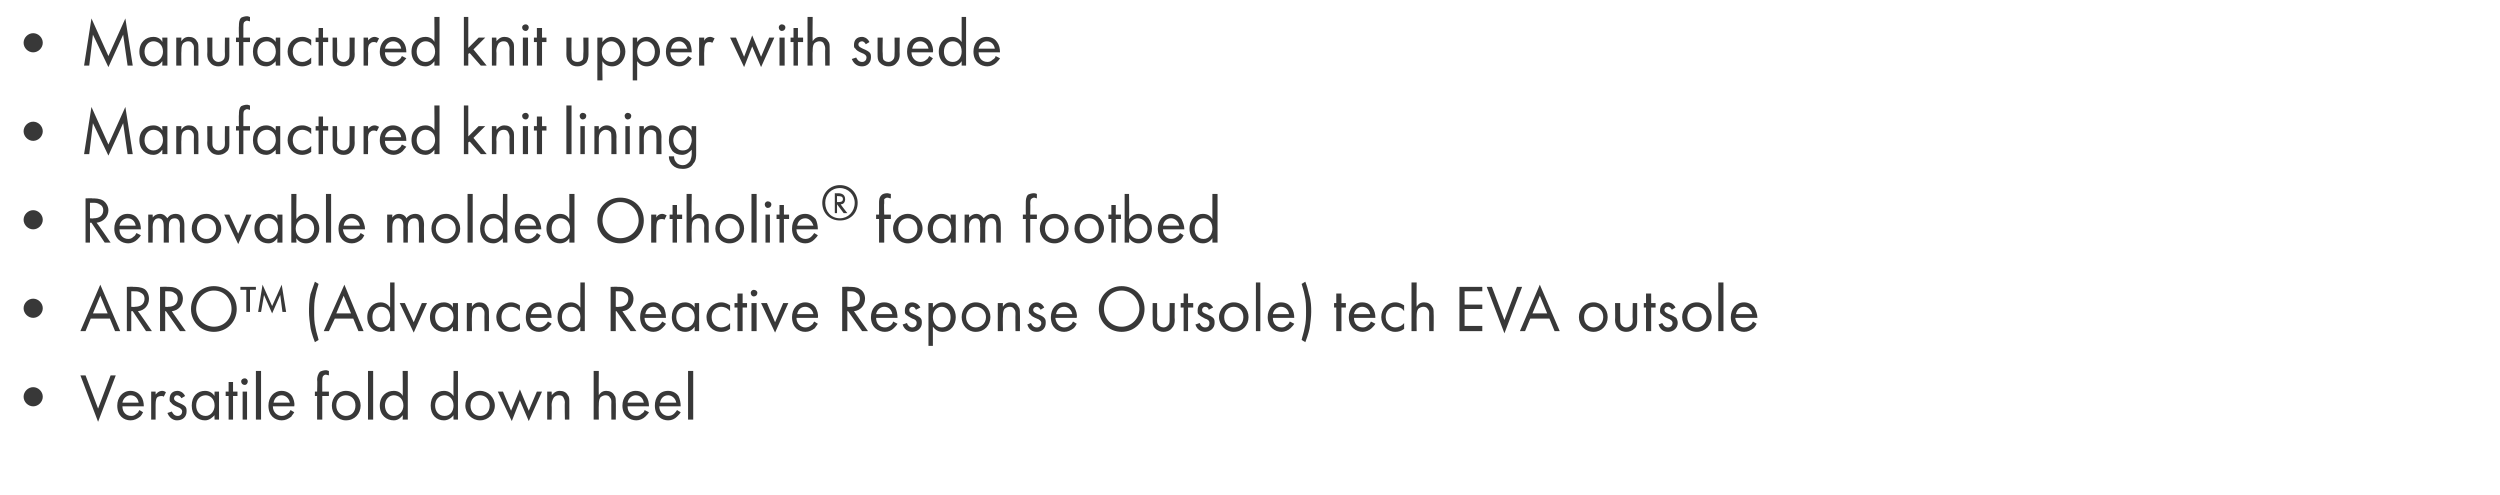 <?xml version="1.0" standalone="no"?>
<!DOCTYPE svg PUBLIC "-//W3C//DTD SVG 1.1//EN" "http://www.w3.org/Graphics/SVG/1.1/DTD/svg11.dtd">
<svg xmlns="http://www.w3.org/2000/svg" version="1.1" width="339px" height="67.1px" viewBox="0 -2 339 67.1" style="top:-2px">
  <desc>Manufactured knit upper with suede Manufactured knit lining Removable molded Ortholite® foam footbed ARRO™ (Advanced ...</desc>
  <defs/>
  <g id="Polygon185718">
    <path d="M 4.5 50.5 C 5.2 50.5 5.8 51.1 5.8 51.8 C 5.8 52.5 5.2 53.1 4.5 53.1 C 3.8 53.1 3.2 52.5 3.2 51.8 C 3.2 51.1 3.8 50.5 4.5 50.5 Z M 11.6 48.9 L 13.3 53.4 L 15 48.9 L 15.7 48.9 L 13.3 55.2 L 10.9 48.9 L 11.6 48.9 Z M 19.4 53.9 C 19.3 54.1 19.2 54.3 19 54.5 C 18.6 54.8 18.2 55 17.7 55 C 16.8 55 15.9 54.4 15.9 53 C 15.9 51.9 16.6 51 17.7 51 C 18.4 51 18.9 51.4 19.1 51.7 C 19.4 52.1 19.5 52.6 19.5 53.1 C 19.5 53.1 16.6 53.1 16.6 53.1 C 16.6 53.9 17.1 54.4 17.8 54.4 C 18.1 54.4 18.3 54.3 18.5 54.1 C 18.7 54 18.8 53.8 18.9 53.6 C 18.9 53.6 19.4 53.9 19.4 53.9 Z M 18.8 52.6 C 18.7 52 18.3 51.6 17.7 51.6 C 17.2 51.6 16.7 52 16.6 52.6 C 16.6 52.6 18.8 52.6 18.8 52.6 Z M 20.5 51.1 L 21.1 51.1 C 21.1 51.1 21.11 51.54 21.1 51.5 C 21.2 51.4 21.5 51 22 51 C 22.2 51 22.4 51.1 22.5 51.2 C 22.5 51.2 22.2 51.8 22.2 51.8 C 22.1 51.7 22 51.7 21.9 51.7 C 21.6 51.7 21.4 51.8 21.3 51.9 C 21.2 52 21.1 52.3 21.1 52.9 C 21.11 52.9 21.1 54.9 21.1 54.9 L 20.5 54.9 L 20.5 51.1 Z M 24.6 52 C 24.5 51.8 24.3 51.6 24 51.6 C 23.8 51.6 23.6 51.8 23.6 52 C 23.6 52.3 23.8 52.4 24.2 52.6 C 24.7 52.8 25 53 25.1 53.1 C 25.3 53.3 25.3 53.5 25.3 53.8 C 25.3 54.5 24.8 55 24 55 C 23.9 55 23.1 55 22.7 54 C 22.7 54 23.3 53.8 23.3 53.8 C 23.4 54 23.6 54.4 24.1 54.4 C 24.5 54.4 24.7 54.1 24.7 53.8 C 24.7 53.5 24.4 53.3 24.1 53.2 C 23.6 53 23.3 52.8 23.2 52.6 C 23 52.5 23 52.3 23 52.1 C 23 51.4 23.4 51 24.1 51 C 24.3 51 24.8 51.1 25.1 51.7 C 25.1 51.7 24.6 52 24.6 52 Z M 29.1 51.1 L 29.7 51.1 L 29.7 54.9 L 29.1 54.9 C 29.1 54.9 29.06 54.35 29.1 54.3 C 28.8 54.6 28.4 55 27.8 55 C 26.8 55 26 54.3 26 53 C 26 51.7 26.8 51 27.8 51 C 28.5 51 28.9 51.4 29.1 51.7 C 29.06 51.66 29.1 51.1 29.1 51.1 Z M 26.6 53 C 26.6 53.8 27.1 54.4 27.9 54.4 C 28.6 54.4 29.1 53.7 29.1 53 C 29.1 52 28.4 51.6 27.9 51.6 C 27.2 51.6 26.6 52.1 26.6 53 Z M 31.6 51.7 L 31.6 54.9 L 31 54.9 L 31 51.7 L 30.6 51.7 L 30.6 51.1 L 31 51.1 L 31 49.8 L 31.6 49.8 L 31.6 51.1 L 32.2 51.1 L 32.2 51.7 L 31.6 51.7 Z M 33.5 51.1 L 33.5 54.9 L 32.9 54.9 L 32.9 51.1 L 33.5 51.1 Z M 33.2 49.3 C 33.4 49.3 33.6 49.5 33.6 49.7 C 33.6 50 33.4 50.2 33.2 50.2 C 32.9 50.2 32.7 50 32.7 49.7 C 32.7 49.5 32.9 49.3 33.2 49.3 Z M 35.4 48.3 L 35.4 54.9 L 34.7 54.9 L 34.7 48.3 L 35.4 48.3 Z M 39.9 53.9 C 39.8 54.1 39.6 54.3 39.5 54.5 C 39.1 54.8 38.7 55 38.2 55 C 37.3 55 36.4 54.4 36.4 53 C 36.4 51.9 37.1 51 38.2 51 C 38.9 51 39.4 51.4 39.6 51.7 C 39.8 52.1 40 52.6 39.9 53.1 C 39.9 53.1 37 53.1 37 53.1 C 37 53.9 37.6 54.4 38.2 54.4 C 38.5 54.4 38.8 54.3 39 54.1 C 39.2 54 39.3 53.8 39.4 53.6 C 39.4 53.6 39.9 53.9 39.9 53.9 Z M 39.3 52.6 C 39.2 52 38.7 51.6 38.2 51.6 C 37.6 51.6 37.2 52 37.1 52.6 C 37.1 52.6 39.3 52.6 39.3 52.6 Z M 43.7 51.7 L 43.7 54.9 L 43 54.9 L 43 51.7 L 42.7 51.7 L 42.7 51.1 L 43 51.1 C 43 51.1 43.05 49.5 43 49.5 C 43 49.2 43.1 48.7 43.4 48.4 C 43.6 48.3 43.9 48.2 44.2 48.2 C 44.4 48.2 44.5 48.3 44.6 48.3 C 44.6 48.3 44.6 48.9 44.6 48.9 C 44.5 48.9 44.3 48.8 44.2 48.8 C 44 48.8 43.9 48.9 43.8 49 C 43.7 49.2 43.7 49.4 43.7 49.6 C 43.69 49.57 43.7 51.1 43.7 51.1 L 44.6 51.1 L 44.6 51.7 L 43.7 51.7 Z M 45 53 C 45 51.9 45.8 51 46.9 51 C 48.1 51 48.9 51.9 48.9 53 C 48.9 54.1 48.1 55 46.9 55 C 45.8 55 45 54.1 45 53 Z M 45.6 53 C 45.6 53.9 46.3 54.4 46.9 54.4 C 47.6 54.4 48.2 53.9 48.2 53 C 48.2 52.1 47.6 51.6 46.9 51.6 C 46.2 51.6 45.6 52.1 45.6 53 Z M 50.6 48.3 L 50.6 54.9 L 49.9 54.9 L 49.9 48.3 L 50.6 48.3 Z M 54.6 48.3 L 55.3 48.3 L 55.3 54.9 L 54.6 54.9 C 54.6 54.9 54.64 54.35 54.6 54.3 C 54.4 54.6 54 55 53.4 55 C 52.4 55 51.5 54.3 51.5 53 C 51.5 51.7 52.4 51 53.4 51 C 54.1 51 54.5 51.4 54.6 51.7 C 54.64 51.66 54.6 48.3 54.6 48.3 Z M 52.2 53 C 52.2 53.8 52.7 54.4 53.4 54.4 C 54.2 54.4 54.7 53.7 54.7 53 C 54.7 52 54 51.6 53.4 51.6 C 52.8 51.6 52.2 52.1 52.2 53 Z M 61.5 48.3 L 62.1 48.3 L 62.1 54.9 L 61.5 54.9 C 61.5 54.9 61.47 54.35 61.5 54.3 C 61.3 54.6 60.8 55 60.2 55 C 59.2 55 58.4 54.3 58.4 53 C 58.4 51.7 59.2 51 60.2 51 C 60.9 51 61.3 51.4 61.5 51.7 C 61.47 51.66 61.5 48.3 61.5 48.3 Z M 59 53 C 59 53.8 59.5 54.4 60.3 54.4 C 61.1 54.4 61.5 53.7 61.5 53 C 61.5 52 60.8 51.6 60.3 51.6 C 59.6 51.6 59 52.1 59 53 Z M 63.1 53 C 63.1 51.9 63.9 51 65.1 51 C 66.2 51 67.1 51.9 67.1 53 C 67.1 54.1 66.2 55 65.1 55 C 64 55 63.1 54.1 63.1 53 Z M 63.8 53 C 63.8 53.9 64.4 54.4 65.1 54.4 C 65.8 54.4 66.4 53.9 66.4 53 C 66.4 52.1 65.8 51.6 65.1 51.6 C 64.4 51.6 63.8 52.1 63.8 53 Z M 68.2 51.1 L 69.3 53.7 L 70.5 50.8 L 71.7 53.7 L 72.8 51.1 L 73.5 51.1 L 71.7 55.1 L 70.5 52.3 L 69.4 55.1 L 67.5 51.1 L 68.2 51.1 Z M 74.2 51.1 L 74.8 51.1 C 74.8 51.1 74.84 51.56 74.8 51.6 C 75 51.4 75.3 51 75.9 51 C 76.4 51 76.8 51.2 77 51.6 C 77.2 51.8 77.2 52.1 77.2 52.6 C 77.2 52.55 77.2 54.9 77.2 54.9 L 76.6 54.9 C 76.6 54.9 76.55 52.57 76.6 52.6 C 76.6 52.3 76.5 52.1 76.4 51.9 C 76.3 51.7 76.1 51.6 75.8 51.6 C 75.5 51.6 75.3 51.7 75.1 51.9 C 74.9 52.2 74.8 52.6 74.8 52.9 C 74.84 52.91 74.8 54.9 74.8 54.9 L 74.2 54.9 L 74.2 51.1 Z M 80.5 48.3 L 81.2 48.3 C 81.2 48.3 81.17 51.56 81.2 51.6 C 81.3 51.4 81.6 51 82.2 51 C 82.7 51 83.1 51.2 83.3 51.6 C 83.5 51.8 83.5 52.1 83.5 52.6 C 83.53 52.55 83.5 54.9 83.5 54.9 L 82.9 54.9 C 82.9 54.9 82.88 52.57 82.9 52.6 C 82.9 52.3 82.9 52.1 82.7 51.9 C 82.6 51.7 82.4 51.6 82.1 51.6 C 81.9 51.6 81.6 51.7 81.4 51.9 C 81.2 52.2 81.2 52.6 81.2 52.9 C 81.17 52.91 81.2 54.9 81.2 54.9 L 80.5 54.9 L 80.5 48.3 Z M 88 53.9 C 87.9 54.1 87.7 54.3 87.5 54.5 C 87.2 54.8 86.7 55 86.3 55 C 85.4 55 84.4 54.4 84.4 53 C 84.4 51.9 85.1 51 86.2 51 C 87 51 87.4 51.4 87.6 51.7 C 87.9 52.1 88 52.6 88 53.1 C 88 53.1 85.1 53.1 85.1 53.1 C 85.1 53.9 85.6 54.4 86.3 54.4 C 86.6 54.4 86.8 54.3 87 54.1 C 87.2 54 87.4 53.8 87.4 53.6 C 87.4 53.6 88 53.9 88 53.9 Z M 87.3 52.6 C 87.2 52 86.8 51.6 86.2 51.6 C 85.7 51.6 85.2 52 85.1 52.6 C 85.1 52.6 87.3 52.6 87.3 52.6 Z M 92.3 53.9 C 92.2 54.1 92 54.3 91.8 54.5 C 91.5 54.8 91.1 55 90.6 55 C 89.7 55 88.8 54.4 88.8 53 C 88.8 51.9 89.4 51 90.6 51 C 91.3 51 91.8 51.4 92 51.7 C 92.2 52.1 92.3 52.6 92.3 53.1 C 92.3 53.1 89.4 53.1 89.4 53.1 C 89.4 53.9 90 54.4 90.6 54.4 C 90.9 54.4 91.2 54.3 91.4 54.1 C 91.5 54 91.7 53.8 91.8 53.6 C 91.8 53.6 92.3 53.9 92.3 53.9 Z M 91.7 52.6 C 91.6 52 91.1 51.6 90.6 51.6 C 90 51.6 89.6 52 89.5 52.6 C 89.5 52.6 91.7 52.6 91.7 52.6 Z M 94 48.3 L 94 54.9 L 93.3 54.9 L 93.3 48.3 L 94 48.3 Z " stroke="none" fill="#383838"/>
  </g>
  <g id="Polygon185717">
    <path d="M 4.5 38.5 C 5.2 38.5 5.8 39.1 5.8 39.8 C 5.8 40.5 5.2 41.1 4.5 41.1 C 3.8 41.1 3.2 40.5 3.2 39.8 C 3.2 39.1 3.8 38.5 4.5 38.5 Z M 14.9 41.2 L 12.3 41.2 L 11.6 42.9 L 10.9 42.9 L 13.6 36.6 L 16.3 42.9 L 15.6 42.9 L 14.9 41.2 Z M 14.6 40.5 L 13.6 38.1 L 12.6 40.5 L 14.6 40.5 Z M 18.1 36.9 C 18.5 36.9 19.1 36.9 19.6 37.2 C 19.9 37.4 20.2 37.9 20.2 38.5 C 20.2 39.4 19.6 40.1 18.7 40.2 C 18.74 40.18 20.6 42.9 20.6 42.9 L 19.8 42.9 L 18 40.2 L 17.8 40.2 L 17.8 42.9 L 17.2 42.9 L 17.2 36.9 C 17.2 36.9 18.13 36.86 18.1 36.9 Z M 17.8 39.6 C 17.8 39.6 18.26 39.65 18.3 39.6 C 19.1 39.6 19.6 39.2 19.6 38.5 C 19.6 38.2 19.5 37.9 19.1 37.7 C 18.8 37.5 18.5 37.5 18.2 37.5 C 18.24 37.49 17.8 37.5 17.8 37.5 L 17.8 39.6 Z M 22.7 36.9 C 23.1 36.9 23.7 36.9 24.1 37.2 C 24.5 37.4 24.8 37.9 24.8 38.5 C 24.8 39.4 24.2 40.1 23.3 40.2 C 23.26 40.18 25.2 42.9 25.2 42.9 L 24.4 42.9 L 22.5 40.2 L 22.4 40.2 L 22.4 42.9 L 21.7 42.9 L 21.7 36.9 C 21.7 36.9 22.65 36.86 22.7 36.9 Z M 22.4 39.6 C 22.4 39.6 22.78 39.65 22.8 39.6 C 23.6 39.6 24.1 39.2 24.1 38.5 C 24.1 38.2 24 37.9 23.6 37.7 C 23.4 37.5 23 37.5 22.8 37.5 C 22.76 37.49 22.4 37.5 22.4 37.5 L 22.4 39.6 Z M 25.9 39.9 C 25.9 38.1 27.3 36.8 29 36.8 C 30.7 36.8 32.1 38.1 32.1 39.9 C 32.1 41.7 30.7 43 29 43 C 27.3 43 25.9 41.7 25.9 39.9 Z M 26.6 39.9 C 26.6 41.2 27.7 42.3 29 42.3 C 30.4 42.3 31.4 41.2 31.4 39.9 C 31.4 38.5 30.4 37.4 29 37.4 C 27.7 37.4 26.6 38.5 26.6 39.9 Z M 33.9 37.3 L 33.9 40.3 L 33.4 40.3 L 33.4 37.3 L 32.6 37.3 L 32.6 36.9 L 34.7 36.9 L 34.7 37.3 L 33.9 37.3 Z M 35 40.3 L 35.6 36.6 L 36.9 39.5 L 38.2 36.6 L 38.8 40.3 L 38.3 40.3 L 38 38 L 36.9 40.5 L 35.8 38 L 35.4 40.3 L 35 40.3 Z M 43.2 36.5 C 43.1 36.9 42.9 37.4 42.8 38 C 42.6 38.8 42.6 39.5 42.6 40.3 C 42.6 41 42.6 41.7 42.8 42.5 C 42.9 43.1 43.1 43.6 43.2 44.1 C 43.2 44.1 42.7 44.4 42.7 44.4 C 42.3 43.4 42.1 42.5 42.1 42.4 C 42 41.7 41.9 40.9 41.9 40.3 C 41.9 39.7 41.9 38.8 42.1 37.9 C 42.3 37.4 42.5 36.7 42.7 36.2 C 42.7 36.2 43.2 36.5 43.2 36.5 Z M 47.9 41.2 L 45.4 41.2 L 44.6 42.9 L 43.9 42.9 L 46.7 36.6 L 49.3 42.9 L 48.6 42.9 L 47.9 41.2 Z M 47.6 40.5 L 46.6 38.1 L 45.6 40.5 L 47.6 40.5 Z M 52.9 36.3 L 53.5 36.3 L 53.5 42.9 L 52.9 42.9 C 52.9 42.9 52.89 42.35 52.9 42.3 C 52.7 42.6 52.3 43 51.6 43 C 50.7 43 49.8 42.3 49.8 41 C 49.8 39.7 50.7 39 51.6 39 C 52.3 39 52.7 39.4 52.9 39.7 C 52.89 39.66 52.9 36.3 52.9 36.3 Z M 50.5 41 C 50.5 41.8 50.9 42.4 51.7 42.4 C 52.5 42.4 52.9 41.7 52.9 41 C 52.9 40 52.3 39.6 51.7 39.6 C 51 39.6 50.5 40.1 50.5 41 Z M 54.9 39.1 L 56.1 41.7 L 57.2 39.1 L 57.9 39.1 L 56.1 43.1 L 54.2 39.1 L 54.9 39.1 Z M 61.4 39.1 L 62.1 39.1 L 62.1 42.9 L 61.4 42.9 C 61.4 42.9 61.44 42.35 61.4 42.3 C 61.2 42.6 60.8 43 60.2 43 C 59.2 43 58.3 42.3 58.3 41 C 58.3 39.7 59.2 39 60.2 39 C 60.9 39 61.3 39.4 61.4 39.7 C 61.44 39.66 61.4 39.1 61.4 39.1 Z M 59 41 C 59 41.8 59.5 42.4 60.2 42.4 C 61 42.4 61.5 41.7 61.5 41 C 61.5 40 60.8 39.6 60.2 39.6 C 59.6 39.6 59 40.1 59 41 Z M 63.3 39.1 L 64 39.1 C 64 39.1 63.96 39.56 64 39.6 C 64.1 39.4 64.4 39 65 39 C 65.5 39 65.9 39.2 66.1 39.6 C 66.3 39.8 66.3 40.1 66.3 40.6 C 66.32 40.55 66.3 42.9 66.3 42.9 L 65.7 42.9 C 65.7 42.9 65.67 40.57 65.7 40.6 C 65.7 40.3 65.7 40.1 65.5 39.9 C 65.4 39.7 65.2 39.6 64.9 39.6 C 64.7 39.6 64.4 39.7 64.2 39.9 C 64 40.2 64 40.6 64 40.9 C 63.96 40.91 64 42.9 64 42.9 L 63.3 42.9 L 63.3 39.1 Z M 70.5 40.2 C 70.1 39.7 69.6 39.6 69.3 39.6 C 68.6 39.6 68 40.1 68 41 C 68 41.9 68.6 42.4 69.3 42.4 C 69.7 42.4 70.2 42.2 70.5 41.8 C 70.5 41.8 70.5 42.6 70.5 42.6 C 70.1 42.9 69.7 43 69.3 43 C 68.1 43 67.3 42.1 67.3 41 C 67.3 39.9 68.2 39 69.3 39 C 69.9 39 70.3 39.3 70.5 39.4 C 70.5 39.4 70.5 40.2 70.5 40.2 Z M 74.8 41.9 C 74.7 42.1 74.5 42.3 74.3 42.5 C 74 42.8 73.6 43 73.1 43 C 72.2 43 71.3 42.4 71.3 41 C 71.3 39.9 71.9 39 73.1 39 C 73.8 39 74.2 39.4 74.5 39.7 C 74.7 40.1 74.8 40.6 74.8 41.1 C 74.8 41.1 71.9 41.1 71.9 41.1 C 71.9 41.9 72.5 42.4 73.1 42.4 C 73.4 42.4 73.7 42.3 73.9 42.1 C 74 42 74.2 41.8 74.3 41.6 C 74.3 41.6 74.8 41.9 74.8 41.9 Z M 74.2 40.6 C 74.1 40 73.6 39.6 73.1 39.6 C 72.5 39.6 72.1 40 72 40.6 C 72 40.6 74.2 40.6 74.2 40.6 Z M 78.7 36.3 L 79.3 36.3 L 79.3 42.9 L 78.7 42.9 C 78.7 42.9 78.68 42.35 78.7 42.3 C 78.5 42.6 78.1 43 77.4 43 C 76.5 43 75.6 42.3 75.6 41 C 75.6 39.7 76.4 39 77.4 39 C 78.1 39 78.5 39.4 78.7 39.7 C 78.68 39.66 78.7 36.3 78.7 36.3 Z M 76.2 41 C 76.2 41.8 76.7 42.4 77.5 42.4 C 78.3 42.4 78.7 41.7 78.7 41 C 78.7 40 78 39.6 77.5 39.6 C 76.8 39.6 76.2 40.1 76.2 41 Z M 83.8 36.9 C 84.2 36.9 84.8 36.9 85.2 37.2 C 85.6 37.4 85.9 37.9 85.9 38.5 C 85.9 39.4 85.3 40.1 84.4 40.2 C 84.37 40.18 86.3 42.9 86.3 42.9 L 85.5 42.9 L 83.6 40.2 L 83.5 40.2 L 83.5 42.9 L 82.8 42.9 L 82.8 36.9 C 82.8 36.9 83.77 36.86 83.8 36.9 Z M 83.5 39.6 C 83.5 39.6 83.9 39.65 83.9 39.6 C 84.7 39.6 85.2 39.2 85.2 38.5 C 85.2 38.2 85.1 37.9 84.7 37.7 C 84.5 37.5 84.2 37.5 83.9 37.5 C 83.88 37.49 83.5 37.5 83.5 37.5 L 83.5 39.6 Z M 90.3 41.9 C 90.2 42.1 90 42.3 89.8 42.5 C 89.5 42.8 89.1 43 88.6 43 C 87.7 43 86.8 42.4 86.8 41 C 86.8 39.9 87.4 39 88.6 39 C 89.3 39 89.7 39.4 90 39.7 C 90.2 40.1 90.3 40.6 90.3 41.1 C 90.3 41.1 87.4 41.1 87.4 41.1 C 87.4 41.9 88 42.4 88.6 42.4 C 88.9 42.4 89.2 42.3 89.4 42.1 C 89.5 42 89.7 41.8 89.8 41.6 C 89.8 41.6 90.3 41.9 90.3 41.9 Z M 89.7 40.6 C 89.5 40 89.1 39.6 88.6 39.6 C 88 39.6 87.6 40 87.5 40.6 C 87.5 40.6 89.7 40.6 89.7 40.6 Z M 94.2 39.1 L 94.8 39.1 L 94.8 42.9 L 94.2 42.9 C 94.2 42.9 94.18 42.35 94.2 42.3 C 94 42.6 93.6 43 92.9 43 C 92 43 91.1 42.3 91.1 41 C 91.1 39.7 91.9 39 92.9 39 C 93.6 39 94 39.4 94.2 39.7 C 94.18 39.66 94.2 39.1 94.2 39.1 Z M 91.7 41 C 91.7 41.8 92.2 42.4 93 42.4 C 93.8 42.4 94.2 41.7 94.2 41 C 94.2 40 93.5 39.6 93 39.6 C 92.3 39.6 91.7 40.1 91.7 41 Z M 99 40.2 C 98.6 39.7 98.1 39.6 97.8 39.6 C 97.1 39.6 96.5 40.1 96.5 41 C 96.5 41.9 97.1 42.4 97.8 42.4 C 98.2 42.4 98.7 42.2 99 41.8 C 99 41.8 99 42.6 99 42.6 C 98.6 42.9 98.2 43 97.8 43 C 96.6 43 95.8 42.1 95.8 41 C 95.8 39.9 96.7 39 97.8 39 C 98.4 39 98.8 39.3 99 39.4 C 99 39.4 99 40.2 99 40.2 Z M 100.7 39.7 L 100.7 42.9 L 100 42.9 L 100 39.7 L 99.6 39.7 L 99.6 39.1 L 100 39.1 L 100 37.8 L 100.7 37.8 L 100.7 39.1 L 101.3 39.1 L 101.3 39.7 L 100.7 39.7 Z M 102.6 39.1 L 102.6 42.9 L 101.9 42.9 L 101.9 39.1 L 102.6 39.1 Z M 102.2 37.3 C 102.5 37.3 102.7 37.5 102.7 37.7 C 102.7 38 102.5 38.2 102.2 38.2 C 102 38.2 101.8 38 101.8 37.7 C 101.8 37.5 102 37.3 102.2 37.3 Z M 104 39.1 L 105.1 41.7 L 106.2 39.1 L 106.9 39.1 L 105.1 43.1 L 103.2 39.1 L 104 39.1 Z M 110.9 41.9 C 110.8 42.1 110.6 42.3 110.5 42.5 C 110.1 42.8 109.7 43 109.2 43 C 108.3 43 107.4 42.4 107.4 41 C 107.4 39.9 108.1 39 109.2 39 C 109.9 39 110.4 39.4 110.6 39.7 C 110.8 40.1 111 40.6 110.9 41.1 C 110.9 41.1 108 41.1 108 41.1 C 108 41.9 108.6 42.4 109.2 42.4 C 109.5 42.4 109.8 42.3 110 42.1 C 110.2 42 110.3 41.8 110.4 41.6 C 110.4 41.6 110.9 41.9 110.9 41.9 Z M 110.3 40.6 C 110.2 40 109.7 39.6 109.2 39.6 C 108.6 39.6 108.2 40 108.1 40.6 C 108.1 40.6 110.3 40.6 110.3 40.6 Z M 115.2 36.9 C 115.6 36.9 116.2 36.9 116.6 37.2 C 117 37.4 117.3 37.9 117.3 38.5 C 117.3 39.4 116.7 40.1 115.8 40.2 C 115.76 40.18 117.7 42.9 117.7 42.9 L 116.9 42.9 L 115 40.2 L 114.9 40.2 L 114.9 42.9 L 114.2 42.9 L 114.2 36.9 C 114.2 36.9 115.15 36.86 115.2 36.9 Z M 114.9 39.6 C 114.9 39.6 115.28 39.65 115.3 39.6 C 116.1 39.6 116.6 39.2 116.6 38.5 C 116.6 38.2 116.5 37.9 116.1 37.7 C 115.9 37.5 115.5 37.5 115.3 37.5 C 115.26 37.49 114.9 37.5 114.9 37.5 L 114.9 39.6 Z M 121.7 41.9 C 121.6 42.1 121.4 42.3 121.2 42.5 C 120.9 42.8 120.5 43 120 43 C 119.1 43 118.1 42.4 118.1 41 C 118.1 39.9 118.8 39 119.9 39 C 120.7 39 121.1 39.4 121.4 39.7 C 121.6 40.1 121.7 40.6 121.7 41.1 C 121.7 41.1 118.8 41.1 118.8 41.1 C 118.8 41.9 119.3 42.4 120 42.4 C 120.3 42.4 120.5 42.3 120.8 42.1 C 120.9 42 121.1 41.8 121.1 41.6 C 121.1 41.6 121.7 41.9 121.7 41.9 Z M 121 40.6 C 120.9 40 120.5 39.6 119.9 39.6 C 119.4 39.6 118.9 40 118.8 40.6 C 118.8 40.6 121 40.6 121 40.6 Z M 124.2 40 C 124.1 39.8 124 39.6 123.7 39.6 C 123.5 39.6 123.3 39.8 123.3 40 C 123.3 40.3 123.4 40.4 123.9 40.6 C 124.4 40.8 124.7 41 124.8 41.1 C 125 41.3 125 41.5 125 41.8 C 125 42.5 124.4 43 123.7 43 C 123.6 43 122.7 43 122.4 42 C 122.4 42 123 41.8 123 41.8 C 123 42 123.3 42.4 123.7 42.4 C 124.1 42.4 124.3 42.1 124.3 41.8 C 124.3 41.5 124.1 41.3 123.7 41.2 C 123.3 41 123 40.8 122.8 40.6 C 122.7 40.5 122.7 40.3 122.7 40.1 C 122.7 39.4 123.1 39 123.7 39 C 123.9 39 124.5 39.1 124.8 39.7 C 124.8 39.7 124.2 40 124.2 40 Z M 126.5 44.9 L 125.9 44.9 L 125.9 39.1 L 126.5 39.1 C 126.5 39.1 126.51 39.65 126.5 39.7 C 127 39.1 127.5 39 127.8 39 C 129 39 129.6 40 129.6 41 C 129.6 42 129 43 127.8 43 C 127.2 43 126.8 42.7 126.5 42.3 C 126.51 42.35 126.5 44.9 126.5 44.9 Z M 128.9 41 C 128.9 40.1 128.3 39.6 127.7 39.6 C 127.1 39.6 126.5 40.1 126.5 41 C 126.5 41.8 127 42.4 127.7 42.4 C 128.5 42.4 128.9 41.8 128.9 41 Z M 130.4 41 C 130.4 39.9 131.2 39 132.3 39 C 133.5 39 134.3 39.9 134.3 41 C 134.3 42.1 133.5 43 132.3 43 C 131.2 43 130.4 42.1 130.4 41 Z M 131 41 C 131 41.9 131.7 42.4 132.3 42.4 C 133 42.4 133.7 41.9 133.7 41 C 133.7 40.1 133 39.6 132.3 39.6 C 131.7 39.6 131 40.1 131 41 Z M 135.3 39.1 L 136 39.1 C 136 39.1 135.96 39.56 136 39.6 C 136.1 39.4 136.4 39 137 39 C 137.5 39 137.9 39.2 138.1 39.6 C 138.3 39.8 138.3 40.1 138.3 40.6 C 138.32 40.55 138.3 42.9 138.3 42.9 L 137.7 42.9 C 137.7 42.9 137.67 40.57 137.7 40.6 C 137.7 40.3 137.7 40.1 137.5 39.9 C 137.4 39.7 137.2 39.6 136.9 39.6 C 136.7 39.6 136.4 39.7 136.2 39.9 C 136 40.2 136 40.6 136 40.9 C 135.96 40.91 136 42.9 136 42.9 L 135.3 42.9 L 135.3 39.1 Z M 141.1 40 C 141 39.8 140.8 39.6 140.6 39.6 C 140.3 39.6 140.1 39.8 140.1 40 C 140.1 40.3 140.3 40.4 140.7 40.6 C 141.3 40.8 141.5 41 141.6 41.1 C 141.8 41.3 141.8 41.5 141.8 41.8 C 141.8 42.5 141.3 43 140.6 43 C 140.4 43 139.6 43 139.3 42 C 139.3 42 139.8 41.8 139.8 41.8 C 139.9 42 140.1 42.4 140.6 42.4 C 141 42.4 141.2 42.1 141.2 41.8 C 141.2 41.5 140.9 41.3 140.6 41.2 C 140.1 41 139.8 40.8 139.7 40.6 C 139.5 40.5 139.5 40.3 139.5 40.1 C 139.5 39.4 140 39 140.6 39 C 140.8 39 141.3 39.1 141.6 39.7 C 141.6 39.7 141.1 40 141.1 40 Z M 146 41.9 C 145.9 42.1 145.8 42.3 145.6 42.5 C 145.2 42.8 144.8 43 144.3 43 C 143.4 43 142.5 42.4 142.5 41 C 142.5 39.9 143.2 39 144.3 39 C 145 39 145.5 39.4 145.7 39.7 C 145.9 40.1 146.1 40.6 146 41.1 C 146 41.1 143.1 41.1 143.1 41.1 C 143.2 41.9 143.7 42.4 144.3 42.4 C 144.6 42.4 144.9 42.3 145.1 42.1 C 145.3 42 145.4 41.8 145.5 41.6 C 145.5 41.6 146 41.9 146 41.9 Z M 145.4 40.6 C 145.3 40 144.8 39.6 144.3 39.6 C 143.7 39.6 143.3 40 143.2 40.6 C 143.2 40.6 145.4 40.6 145.4 40.6 Z M 149 39.9 C 149 38.1 150.4 36.8 152.1 36.8 C 153.8 36.8 155.2 38.1 155.2 39.9 C 155.2 41.7 153.8 43 152.1 43 C 150.4 43 149 41.7 149 39.9 Z M 149.7 39.9 C 149.7 41.2 150.7 42.3 152.1 42.3 C 153.4 42.3 154.5 41.2 154.5 39.9 C 154.5 38.5 153.4 37.4 152.1 37.4 C 150.7 37.4 149.7 38.5 149.7 39.9 Z M 156.9 41.3 C 156.9 41.6 156.9 41.9 157.1 42.1 C 157.2 42.2 157.4 42.4 157.8 42.4 C 158.1 42.4 158.3 42.2 158.4 42.1 C 158.6 41.9 158.6 41.6 158.6 41.3 C 158.6 41.31 158.6 39.1 158.6 39.1 L 159.3 39.1 C 159.3 39.1 159.25 41.38 159.3 41.4 C 159.3 41.8 159.2 42.2 158.9 42.5 C 158.6 42.9 158.1 43 157.8 43 C 157.4 43 157 42.9 156.6 42.5 C 156.3 42.2 156.3 41.8 156.3 41.4 C 156.28 41.38 156.3 39.1 156.3 39.1 L 156.9 39.1 C 156.9 39.1 156.93 41.31 156.9 41.3 Z M 161.1 39.7 L 161.1 42.9 L 160.5 42.9 L 160.5 39.7 L 160.1 39.7 L 160.1 39.1 L 160.5 39.1 L 160.5 37.8 L 161.1 37.8 L 161.1 39.1 L 161.8 39.1 L 161.8 39.7 L 161.1 39.7 Z M 163.9 40 C 163.9 39.8 163.7 39.6 163.4 39.6 C 163.2 39.6 163 39.8 163 40 C 163 40.3 163.1 40.4 163.6 40.6 C 164.1 40.8 164.4 41 164.5 41.1 C 164.7 41.3 164.7 41.5 164.7 41.8 C 164.7 42.5 164.1 43 163.4 43 C 163.3 43 162.4 43 162.1 42 C 162.1 42 162.7 41.8 162.7 41.8 C 162.7 42 163 42.4 163.4 42.4 C 163.9 42.4 164 42.1 164 41.8 C 164 41.5 163.8 41.3 163.4 41.2 C 163 41 162.7 40.8 162.5 40.6 C 162.4 40.5 162.4 40.3 162.4 40.1 C 162.4 39.4 162.8 39 163.4 39 C 163.6 39 164.2 39.1 164.5 39.7 C 164.5 39.7 163.9 40 163.9 40 Z M 165.3 41 C 165.3 39.9 166.2 39 167.3 39 C 168.5 39 169.3 39.9 169.3 41 C 169.3 42.1 168.5 43 167.3 43 C 166.2 43 165.3 42.1 165.3 41 Z M 166 41 C 166 41.9 166.6 42.4 167.3 42.4 C 168 42.4 168.6 41.9 168.6 41 C 168.6 40.1 168 39.6 167.3 39.6 C 166.6 39.6 166 40.1 166 41 Z M 170.9 36.3 L 170.9 42.9 L 170.3 42.9 L 170.3 36.3 L 170.9 36.3 Z M 175.5 41.9 C 175.4 42.1 175.2 42.3 175 42.5 C 174.7 42.8 174.2 43 173.8 43 C 172.9 43 171.9 42.4 171.9 41 C 171.9 39.9 172.6 39 173.7 39 C 174.5 39 174.9 39.4 175.1 39.7 C 175.4 40.1 175.5 40.6 175.5 41.1 C 175.5 41.1 172.6 41.1 172.6 41.1 C 172.6 41.9 173.1 42.4 173.8 42.4 C 174.1 42.4 174.3 42.3 174.5 42.1 C 174.7 42 174.8 41.8 174.9 41.6 C 174.9 41.6 175.5 41.9 175.5 41.9 Z M 174.8 40.6 C 174.7 40 174.3 39.6 173.7 39.6 C 173.2 39.6 172.7 40 172.6 40.6 C 172.6 40.6 174.8 40.6 174.8 40.6 Z M 177 36.2 C 177.2 36.7 177.4 37.4 177.5 37.9 C 177.8 38.8 177.8 39.7 177.8 40.3 C 177.8 40.9 177.7 41.7 177.6 42.4 C 177.6 42.5 177.4 43.4 177 44.4 C 177 44.4 176.5 44.1 176.5 44.1 C 176.6 43.6 176.8 43.1 176.9 42.5 C 177.1 41.7 177.1 41 177.1 40.3 C 177.1 39.5 177.1 38.8 176.9 38 C 176.8 37.4 176.6 36.9 176.5 36.5 C 176.5 36.5 177 36.2 177 36.2 Z M 181.9 39.7 L 181.9 42.9 L 181.2 42.9 L 181.2 39.7 L 180.9 39.7 L 180.9 39.1 L 181.2 39.1 L 181.2 37.8 L 181.9 37.8 L 181.9 39.1 L 182.5 39.1 L 182.5 39.7 L 181.9 39.7 Z M 186.5 41.9 C 186.4 42.1 186.2 42.3 186 42.5 C 185.7 42.8 185.2 43 184.8 43 C 183.9 43 182.9 42.4 182.9 41 C 182.9 39.9 183.6 39 184.7 39 C 185.5 39 185.9 39.4 186.1 39.7 C 186.4 40.1 186.5 40.6 186.5 41.1 C 186.5 41.1 183.6 41.1 183.6 41.1 C 183.6 41.9 184.1 42.4 184.8 42.4 C 185.1 42.4 185.3 42.3 185.5 42.1 C 185.7 42 185.8 41.8 185.9 41.6 C 185.9 41.6 186.5 41.9 186.5 41.9 Z M 185.8 40.6 C 185.7 40 185.3 39.6 184.7 39.6 C 184.2 39.6 183.7 40 183.6 40.6 C 183.6 40.6 185.8 40.6 185.8 40.6 Z M 190.4 40.2 C 190.1 39.7 189.6 39.6 189.2 39.6 C 188.5 39.6 187.9 40.1 187.9 41 C 187.9 41.9 188.6 42.4 189.2 42.4 C 189.6 42.4 190.1 42.2 190.4 41.8 C 190.4 41.8 190.4 42.6 190.4 42.6 C 190 42.9 189.6 43 189.2 43 C 188.1 43 187.3 42.1 187.3 41 C 187.3 39.9 188.1 39 189.2 39 C 189.8 39 190.2 39.3 190.4 39.4 C 190.4 39.4 190.4 40.2 190.4 40.2 Z M 191.4 36.3 L 192.1 36.3 C 192.1 36.3 192.07 39.56 192.1 39.6 C 192.2 39.4 192.5 39 193.1 39 C 193.6 39 194 39.2 194.2 39.6 C 194.4 39.8 194.4 40.1 194.4 40.6 C 194.43 40.55 194.4 42.9 194.4 42.9 L 193.8 42.9 C 193.8 42.9 193.78 40.57 193.8 40.6 C 193.8 40.3 193.8 40.1 193.6 39.9 C 193.5 39.7 193.3 39.6 193 39.6 C 192.8 39.6 192.5 39.7 192.3 39.9 C 192.1 40.2 192.1 40.6 192.1 40.9 C 192.07 40.91 192.1 42.9 192.1 42.9 L 191.4 42.9 L 191.4 36.3 Z M 201 37.5 L 198.6 37.5 L 198.6 39.3 L 201 39.3 L 201 39.9 L 198.6 39.9 L 198.6 42.2 L 201 42.2 L 201 42.9 L 197.9 42.9 L 197.9 36.9 L 201 36.9 L 201 37.5 Z M 202.3 36.9 L 204 41.4 L 205.7 36.9 L 206.4 36.9 L 204 43.2 L 201.6 36.9 L 202.3 36.9 Z M 210.1 41.2 L 207.5 41.2 L 206.8 42.9 L 206.1 42.9 L 208.8 36.6 L 211.5 42.9 L 210.8 42.9 L 210.1 41.2 Z M 209.8 40.5 L 208.8 38.1 L 207.8 40.5 L 209.8 40.5 Z M 214.1 41 C 214.1 39.9 214.9 39 216.1 39 C 217.2 39 218 39.9 218 41 C 218 42.1 217.2 43 216.1 43 C 214.9 43 214.1 42.1 214.1 41 Z M 214.8 41 C 214.8 41.9 215.4 42.4 216.1 42.4 C 216.7 42.4 217.4 41.9 217.4 41 C 217.4 40.1 216.8 39.6 216.1 39.6 C 215.4 39.6 214.8 40.1 214.8 41 Z M 219.7 41.3 C 219.7 41.6 219.7 41.9 219.9 42.1 C 220 42.2 220.2 42.4 220.5 42.4 C 220.9 42.4 221.1 42.2 221.2 42.1 C 221.4 41.9 221.4 41.6 221.4 41.3 C 221.36 41.31 221.4 39.1 221.4 39.1 L 222 39.1 C 222 39.1 222.01 41.38 222 41.4 C 222 41.8 222 42.2 221.7 42.5 C 221.3 42.9 220.9 43 220.5 43 C 220.2 43 219.7 42.9 219.4 42.5 C 219.1 42.2 219 41.8 219 41.4 C 219.04 41.38 219 39.1 219 39.1 L 219.7 39.1 C 219.7 39.1 219.68 41.31 219.7 41.3 Z M 223.9 39.7 L 223.9 42.9 L 223.2 42.9 L 223.2 39.7 L 222.9 39.7 L 222.9 39.1 L 223.2 39.1 L 223.2 37.8 L 223.9 37.8 L 223.9 39.1 L 224.5 39.1 L 224.5 39.7 L 223.9 39.7 Z M 226.7 40 C 226.6 39.8 226.4 39.6 226.2 39.6 C 225.9 39.6 225.7 39.8 225.7 40 C 225.7 40.3 225.9 40.4 226.3 40.6 C 226.9 40.8 227.1 41 227.3 41.1 C 227.4 41.3 227.5 41.5 227.5 41.8 C 227.5 42.5 226.9 43 226.2 43 C 226 43 225.2 43 224.9 42 C 224.9 42 225.4 41.8 225.4 41.8 C 225.5 42 225.7 42.4 226.2 42.4 C 226.6 42.4 226.8 42.1 226.8 41.8 C 226.8 41.5 226.5 41.3 226.2 41.2 C 225.7 41 225.5 40.8 225.3 40.6 C 225.1 40.5 225.1 40.3 225.1 40.1 C 225.1 39.4 225.6 39 226.2 39 C 226.4 39 226.9 39.1 227.2 39.7 C 227.2 39.7 226.7 40 226.7 40 Z M 228.1 41 C 228.1 39.9 228.9 39 230.1 39 C 231.2 39 232.1 39.9 232.1 41 C 232.1 42.1 231.2 43 230.1 43 C 228.9 43 228.1 42.1 228.1 41 Z M 228.8 41 C 228.8 41.9 229.4 42.4 230.1 42.4 C 230.7 42.4 231.4 41.9 231.4 41 C 231.4 40.1 230.8 39.6 230.1 39.6 C 229.4 39.6 228.8 40.1 228.8 41 Z M 233.7 36.3 L 233.7 42.9 L 233 42.9 L 233 36.3 L 233.7 36.3 Z M 238.2 41.9 C 238.1 42.1 238 42.3 237.8 42.5 C 237.4 42.8 237 43 236.5 43 C 235.6 43 234.7 42.4 234.7 41 C 234.7 39.9 235.4 39 236.5 39 C 237.2 39 237.7 39.4 237.9 39.7 C 238.1 40.1 238.3 40.6 238.3 41.1 C 238.3 41.1 235.3 41.1 235.3 41.1 C 235.4 41.9 235.9 42.4 236.5 42.4 C 236.8 42.4 237.1 42.3 237.3 42.1 C 237.5 42 237.6 41.8 237.7 41.6 C 237.7 41.6 238.2 41.9 238.2 41.9 Z M 237.6 40.6 C 237.5 40 237 39.6 236.5 39.6 C 235.9 39.6 235.5 40 235.4 40.6 C 235.4 40.6 237.6 40.6 237.6 40.6 Z " stroke="none" fill="#383838"/>
  </g>
  <g id="Polygon185716">
    <path d="M 4.5 26.5 C 5.2 26.5 5.8 27.1 5.8 27.8 C 5.8 28.5 5.2 29.1 4.5 29.1 C 3.8 29.1 3.2 28.5 3.2 27.8 C 3.2 27.1 3.8 26.5 4.5 26.5 Z M 12.5 24.9 C 12.9 24.9 13.5 24.9 14 25.2 C 14.3 25.4 14.7 25.9 14.7 26.5 C 14.7 27.4 14 28.1 13.1 28.2 C 13.14 28.18 15 30.9 15 30.9 L 14.2 30.9 L 12.4 28.2 L 12.2 28.2 L 12.2 30.9 L 11.6 30.9 L 11.6 24.9 C 11.6 24.9 12.54 24.86 12.5 24.9 Z M 12.2 27.6 C 12.2 27.6 12.66 27.65 12.7 27.6 C 13.5 27.6 14 27.2 14 26.5 C 14 26.2 13.9 25.9 13.5 25.7 C 13.2 25.5 12.9 25.5 12.6 25.5 C 12.64 25.49 12.2 25.5 12.2 25.5 L 12.2 27.6 Z M 19.1 29.9 C 19 30.1 18.8 30.3 18.6 30.5 C 18.3 30.8 17.8 31 17.4 31 C 16.5 31 15.5 30.4 15.5 29 C 15.5 27.9 16.2 27 17.3 27 C 18.1 27 18.5 27.4 18.7 27.7 C 19 28.1 19.1 28.6 19.1 29.1 C 19.1 29.1 16.2 29.1 16.2 29.1 C 16.2 29.9 16.7 30.4 17.4 30.4 C 17.7 30.4 17.9 30.3 18.1 30.1 C 18.3 30 18.4 29.8 18.5 29.6 C 18.5 29.6 19.1 29.9 19.1 29.9 Z M 18.4 28.6 C 18.3 28 17.9 27.6 17.3 27.6 C 16.8 27.6 16.3 28 16.2 28.6 C 16.2 28.6 18.4 28.6 18.4 28.6 Z M 20.1 27.1 L 20.7 27.1 C 20.7 27.1 20.73 27.53 20.7 27.5 C 20.9 27.2 21.3 27 21.7 27 C 22.3 27 22.6 27.5 22.7 27.6 C 23 27.1 23.5 27 23.8 27 C 24.9 27 25 28 25 28.5 C 25.01 28.5 25 30.9 25 30.9 L 24.4 30.9 C 24.4 30.9 24.36 28.6 24.4 28.6 C 24.4 28.2 24.3 27.6 23.7 27.6 C 22.9 27.6 22.9 28.3 22.9 28.8 C 22.87 28.79 22.9 30.9 22.9 30.9 L 22.2 30.9 C 22.2 30.9 22.22 28.65 22.2 28.7 C 22.2 28.4 22.2 27.6 21.5 27.6 C 20.8 27.6 20.7 28.4 20.7 28.8 C 20.73 28.83 20.7 30.9 20.7 30.9 L 20.1 30.9 L 20.1 27.1 Z M 26 29 C 26 27.9 26.8 27 28 27 C 29.1 27 30 27.9 30 29 C 30 30.1 29.1 31 28 31 C 26.9 31 26 30.1 26 29 Z M 26.7 29 C 26.7 29.9 27.3 30.4 28 30.4 C 28.7 30.4 29.3 29.9 29.3 29 C 29.3 28.1 28.7 27.6 28 27.6 C 27.3 27.6 26.7 28.1 26.7 29 Z M 31.1 27.1 L 32.3 29.7 L 33.4 27.1 L 34.1 27.1 L 32.3 31.1 L 30.4 27.1 L 31.1 27.1 Z M 37.6 27.1 L 38.3 27.1 L 38.3 30.9 L 37.6 30.9 C 37.6 30.9 37.64 30.35 37.6 30.3 C 37.4 30.6 37 31 36.4 31 C 35.4 31 34.5 30.3 34.5 29 C 34.5 27.7 35.4 27 36.4 27 C 37.1 27 37.5 27.4 37.6 27.7 C 37.64 27.66 37.6 27.1 37.6 27.1 Z M 35.2 29 C 35.2 29.8 35.7 30.4 36.4 30.4 C 37.2 30.4 37.7 29.7 37.7 29 C 37.7 28 37 27.6 36.4 27.6 C 35.8 27.6 35.2 28.1 35.2 29 Z M 40.2 30.9 L 39.5 30.9 L 39.5 24.3 L 40.2 24.3 C 40.2 24.3 40.16 27.65 40.2 27.7 C 40.6 27.1 41.2 27 41.4 27 C 42.6 27 43.3 28 43.3 29 C 43.3 30 42.6 31 41.5 31 C 40.9 31 40.4 30.7 40.2 30.3 C 40.16 30.35 40.2 30.9 40.2 30.9 Z M 42.6 29 C 42.6 28.1 42 27.6 41.4 27.6 C 40.8 27.6 40.1 28.1 40.1 29 C 40.1 29.8 40.6 30.4 41.4 30.4 C 42.1 30.4 42.6 29.8 42.6 29 Z M 44.9 24.3 L 44.9 30.9 L 44.2 30.9 L 44.2 24.3 L 44.9 24.3 Z M 49.4 29.9 C 49.3 30.1 49.2 30.3 49 30.5 C 48.6 30.8 48.2 31 47.7 31 C 46.8 31 45.9 30.4 45.9 29 C 45.9 27.9 46.6 27 47.7 27 C 48.4 27 48.9 27.4 49.1 27.7 C 49.3 28.1 49.5 28.6 49.5 29.1 C 49.5 29.1 46.5 29.1 46.5 29.1 C 46.6 29.9 47.1 30.4 47.7 30.4 C 48 30.4 48.3 30.3 48.5 30.1 C 48.7 30 48.8 29.8 48.9 29.6 C 48.9 29.6 49.4 29.9 49.4 29.9 Z M 48.8 28.6 C 48.7 28 48.2 27.6 47.7 27.6 C 47.1 27.6 46.7 28 46.6 28.6 C 46.6 28.6 48.8 28.6 48.8 28.6 Z M 52.5 27.1 L 53.2 27.1 C 53.2 27.1 53.19 27.53 53.2 27.5 C 53.4 27.2 53.7 27 54.1 27 C 54.8 27 55.1 27.5 55.1 27.6 C 55.5 27.1 56 27 56.3 27 C 57.4 27 57.5 28 57.5 28.5 C 57.47 28.5 57.5 30.9 57.5 30.9 L 56.8 30.9 C 56.8 30.9 56.83 28.6 56.8 28.6 C 56.8 28.2 56.8 27.6 56.2 27.6 C 55.4 27.6 55.3 28.3 55.3 28.8 C 55.33 28.79 55.3 30.9 55.3 30.9 L 54.7 30.9 C 54.7 30.9 54.68 28.65 54.7 28.7 C 54.7 28.4 54.7 27.6 54 27.6 C 53.3 27.6 53.2 28.4 53.2 28.8 C 53.19 28.83 53.2 30.9 53.2 30.9 L 52.5 30.9 L 52.5 27.1 Z M 58.5 29 C 58.5 27.9 59.3 27 60.5 27 C 61.6 27 62.4 27.9 62.4 29 C 62.4 30.1 61.6 31 60.5 31 C 59.3 31 58.5 30.1 58.5 29 Z M 59.1 29 C 59.1 29.9 59.8 30.4 60.5 30.4 C 61.1 30.4 61.8 29.9 61.8 29 C 61.8 28.1 61.1 27.6 60.5 27.6 C 59.8 27.6 59.1 28.1 59.1 29 Z M 64.1 24.3 L 64.1 30.9 L 63.4 30.9 L 63.4 24.3 L 64.1 24.3 Z M 68.2 24.3 L 68.8 24.3 L 68.8 30.9 L 68.2 30.9 C 68.2 30.9 68.16 30.35 68.2 30.3 C 67.9 30.6 67.5 31 66.9 31 C 65.9 31 65.1 30.3 65.1 29 C 65.1 27.7 65.9 27 66.9 27 C 67.6 27 68 27.4 68.2 27.7 C 68.16 27.66 68.2 24.3 68.2 24.3 Z M 65.7 29 C 65.7 29.8 66.2 30.4 67 30.4 C 67.7 30.4 68.2 29.7 68.2 29 C 68.2 28 67.5 27.6 67 27.6 C 66.3 27.6 65.7 28.1 65.7 29 Z M 73.3 29.9 C 73.2 30.1 73.1 30.3 72.9 30.5 C 72.5 30.8 72.1 31 71.6 31 C 70.7 31 69.8 30.4 69.8 29 C 69.8 27.9 70.5 27 71.6 27 C 72.3 27 72.8 27.4 73 27.7 C 73.2 28.1 73.4 28.6 73.4 29.1 C 73.4 29.1 70.5 29.1 70.5 29.1 C 70.5 29.9 71 30.4 71.6 30.4 C 72 30.4 72.2 30.3 72.4 30.1 C 72.6 30 72.7 29.8 72.8 29.6 C 72.8 29.6 73.3 29.9 73.3 29.9 Z M 72.7 28.6 C 72.6 28 72.2 27.6 71.6 27.6 C 71.1 27.6 70.6 28 70.5 28.6 C 70.5 28.6 72.7 28.6 72.7 28.6 Z M 77.2 24.3 L 77.9 24.3 L 77.9 30.9 L 77.2 30.9 C 77.2 30.9 77.22 30.35 77.2 30.3 C 77 30.6 76.6 31 75.9 31 C 75 31 74.1 30.3 74.1 29 C 74.1 27.7 75 27 75.9 27 C 76.7 27 77 27.4 77.2 27.7 C 77.22 27.66 77.2 24.3 77.2 24.3 Z M 74.8 29 C 74.8 29.8 75.2 30.4 76 30.4 C 76.8 30.4 77.3 29.7 77.3 29 C 77.3 28 76.6 27.6 76 27.6 C 75.4 27.6 74.8 28.1 74.8 29 Z M 81 27.9 C 81 26.1 82.4 24.8 84.1 24.8 C 85.9 24.8 87.3 26.1 87.3 27.9 C 87.3 29.7 85.9 31 84.1 31 C 82.4 31 81 29.7 81 27.9 Z M 81.7 27.9 C 81.7 29.2 82.8 30.3 84.1 30.3 C 85.5 30.3 86.6 29.2 86.6 27.9 C 86.6 26.5 85.5 25.4 84.1 25.4 C 82.8 25.4 81.7 26.5 81.7 27.9 Z M 88.3 27.1 L 89 27.1 C 89 27.1 88.98 27.54 89 27.5 C 89 27.4 89.3 27 89.8 27 C 90 27 90.2 27.1 90.4 27.2 C 90.4 27.2 90.1 27.8 90.1 27.8 C 90 27.7 89.8 27.7 89.7 27.7 C 89.5 27.7 89.3 27.8 89.2 27.9 C 89.1 28 89 28.3 89 28.9 C 88.98 28.9 89 30.9 89 30.9 L 88.3 30.9 L 88.3 27.1 Z M 91.8 27.7 L 91.8 30.9 L 91.2 30.9 L 91.2 27.7 L 90.8 27.7 L 90.8 27.1 L 91.2 27.1 L 91.2 25.8 L 91.8 25.8 L 91.8 27.1 L 92.5 27.1 L 92.5 27.7 L 91.8 27.7 Z M 93.1 24.3 L 93.8 24.3 C 93.8 24.3 93.75 27.56 93.8 27.6 C 93.9 27.4 94.2 27 94.8 27 C 95.3 27 95.7 27.2 95.9 27.6 C 96.1 27.8 96.1 28.1 96.1 28.6 C 96.11 28.55 96.1 30.9 96.1 30.9 L 95.5 30.9 C 95.5 30.9 95.46 28.57 95.5 28.6 C 95.5 28.3 95.4 28.1 95.3 27.9 C 95.2 27.7 95 27.6 94.7 27.6 C 94.5 27.6 94.2 27.7 94 27.9 C 93.8 28.2 93.8 28.6 93.8 28.9 C 93.75 28.91 93.8 30.9 93.8 30.9 L 93.1 30.9 L 93.1 24.3 Z M 97 29 C 97 27.9 97.8 27 98.9 27 C 100.1 27 100.9 27.9 100.9 29 C 100.9 30.1 100.1 31 98.9 31 C 97.8 31 97 30.1 97 29 Z M 97.6 29 C 97.6 29.9 98.3 30.4 98.9 30.4 C 99.6 30.4 100.3 29.9 100.3 29 C 100.3 28.1 99.6 27.6 98.9 27.6 C 98.3 27.6 97.6 28.1 97.6 29 Z M 102.6 24.3 L 102.6 30.9 L 101.9 30.9 L 101.9 24.3 L 102.6 24.3 Z M 104.4 27.1 L 104.4 30.9 L 103.8 30.9 L 103.8 27.1 L 104.4 27.1 Z M 104.1 25.3 C 104.4 25.3 104.6 25.5 104.6 25.7 C 104.6 26 104.4 26.2 104.1 26.2 C 103.9 26.2 103.7 26 103.7 25.7 C 103.7 25.5 103.9 25.3 104.1 25.3 Z M 106.3 27.7 L 106.3 30.9 L 105.7 30.9 L 105.7 27.7 L 105.3 27.7 L 105.3 27.1 L 105.7 27.1 L 105.7 25.8 L 106.3 25.8 L 106.3 27.1 L 107 27.1 L 107 27.7 L 106.3 27.7 Z M 110.9 29.9 C 110.8 30.1 110.6 30.3 110.4 30.5 C 110.1 30.8 109.7 31 109.2 31 C 108.3 31 107.4 30.4 107.4 29 C 107.4 27.9 108 27 109.2 27 C 109.9 27 110.3 27.4 110.6 27.7 C 110.8 28.1 110.9 28.6 110.9 29.1 C 110.9 29.1 108 29.1 108 29.1 C 108 29.9 108.6 30.4 109.2 30.4 C 109.5 30.4 109.8 30.3 110 30.1 C 110.1 30 110.3 29.8 110.4 29.6 C 110.4 29.6 110.9 29.9 110.9 29.9 Z M 110.3 28.6 C 110.1 28 109.7 27.6 109.2 27.6 C 108.6 27.6 108.2 28 108.1 28.6 C 108.1 28.6 110.3 28.6 110.3 28.6 Z M 113.9 23.1 C 115.3 23.1 116.3 24.2 116.3 25.5 C 116.3 26.9 115.3 27.9 113.9 27.9 C 112.5 27.9 111.5 26.9 111.5 25.5 C 111.5 24.2 112.5 23.1 113.9 23.1 Z M 113.9 23.5 C 112.7 23.5 111.9 24.4 111.9 25.5 C 111.9 26.7 112.7 27.6 113.9 27.6 C 115 27.6 115.9 26.7 115.9 25.5 C 115.9 24.4 115 23.5 113.9 23.5 Z M 114.4 26.9 L 113.5 25.7 L 113.5 26.9 L 113.2 26.9 L 113.2 24.2 C 113.2 24.2 113.63 24.23 113.6 24.2 C 113.8 24.2 114.6 24.2 114.6 25 C 114.6 25.4 114.4 25.7 114 25.7 C 113.96 25.71 114.9 26.9 114.9 26.9 L 114.4 26.9 Z M 113.5 25.4 C 113.5 25.4 113.69 25.41 113.7 25.4 C 113.9 25.4 114.3 25.4 114.3 25 C 114.3 24.6 113.9 24.6 113.7 24.6 C 113.67 24.57 113.5 24.6 113.5 24.6 L 113.5 25.4 Z M 119.9 27.7 L 119.9 30.9 L 119.2 30.9 L 119.2 27.7 L 118.8 27.7 L 118.8 27.1 L 119.2 27.1 C 119.2 27.1 119.21 25.5 119.2 25.5 C 119.2 25.2 119.2 24.7 119.6 24.4 C 119.7 24.3 120 24.2 120.3 24.2 C 120.5 24.2 120.7 24.3 120.8 24.3 C 120.8 24.3 120.8 24.9 120.8 24.9 C 120.6 24.9 120.5 24.8 120.3 24.8 C 120.2 24.8 120 24.9 119.9 25 C 119.9 25.2 119.9 25.4 119.9 25.6 C 119.85 25.57 119.9 27.1 119.9 27.1 L 120.8 27.1 L 120.8 27.7 L 119.9 27.7 Z M 121.1 29 C 121.1 27.9 122 27 123.1 27 C 124.2 27 125.1 27.9 125.1 29 C 125.1 30.1 124.2 31 123.1 31 C 122 31 121.1 30.1 121.1 29 Z M 121.8 29 C 121.8 29.9 122.4 30.4 123.1 30.4 C 123.8 30.4 124.4 29.9 124.4 29 C 124.4 28.1 123.8 27.6 123.1 27.6 C 122.4 27.6 121.8 28.1 121.8 29 Z M 128.9 27.1 L 129.6 27.1 L 129.6 30.9 L 128.9 30.9 C 128.9 30.9 128.93 30.35 128.9 30.3 C 128.7 30.6 128.3 31 127.6 31 C 126.7 31 125.8 30.3 125.8 29 C 125.8 27.7 126.7 27 127.6 27 C 128.4 27 128.8 27.4 128.9 27.7 C 128.93 27.66 128.9 27.1 128.9 27.1 Z M 126.5 29 C 126.5 29.8 126.9 30.4 127.7 30.4 C 128.5 30.4 129 29.7 129 29 C 129 28 128.3 27.6 127.7 27.6 C 127.1 27.6 126.5 28.1 126.5 29 Z M 130.8 27.1 L 131.4 27.1 C 131.4 27.1 131.45 27.53 131.4 27.5 C 131.7 27.2 132 27 132.4 27 C 133 27 133.3 27.5 133.4 27.6 C 133.8 27.1 134.3 27 134.5 27 C 135.6 27 135.7 28 135.7 28.5 C 135.73 28.5 135.7 30.9 135.7 30.9 L 135.1 30.9 C 135.1 30.9 135.08 28.6 135.1 28.6 C 135.1 28.2 135 27.6 134.4 27.6 C 133.7 27.6 133.6 28.3 133.6 28.8 C 133.59 28.79 133.6 30.9 133.6 30.9 L 132.9 30.9 C 132.9 30.9 132.94 28.65 132.9 28.7 C 132.9 28.4 133 27.6 132.3 27.6 C 131.5 27.6 131.4 28.4 131.4 28.8 C 131.45 28.83 131.4 30.9 131.4 30.9 L 130.8 30.9 L 130.8 27.1 Z M 139.7 27.7 L 139.7 30.9 L 139.1 30.9 L 139.1 27.7 L 138.7 27.7 L 138.7 27.1 L 139.1 27.1 C 139.1 27.1 139.08 25.5 139.1 25.5 C 139.1 25.2 139.1 24.7 139.4 24.4 C 139.6 24.3 139.9 24.2 140.2 24.2 C 140.4 24.2 140.6 24.3 140.6 24.3 C 140.6 24.3 140.6 24.9 140.6 24.9 C 140.5 24.9 140.4 24.8 140.2 24.8 C 140.1 24.8 139.9 24.9 139.8 25 C 139.7 25.2 139.7 25.4 139.7 25.6 C 139.73 25.57 139.7 27.1 139.7 27.1 L 140.6 27.1 L 140.6 27.7 L 139.7 27.7 Z M 141 29 C 141 27.9 141.8 27 143 27 C 144.1 27 144.9 27.9 144.9 29 C 144.9 30.1 144.1 31 143 31 C 141.8 31 141 30.1 141 29 Z M 141.7 29 C 141.7 29.9 142.3 30.4 143 30.4 C 143.6 30.4 144.3 29.9 144.3 29 C 144.3 28.1 143.7 27.6 143 27.6 C 142.3 27.6 141.7 28.1 141.7 29 Z M 145.7 29 C 145.7 27.9 146.5 27 147.7 27 C 148.8 27 149.7 27.9 149.7 29 C 149.7 30.1 148.8 31 147.7 31 C 146.5 31 145.7 30.1 145.7 29 Z M 146.4 29 C 146.4 29.9 147 30.4 147.7 30.4 C 148.4 30.4 149 29.9 149 29 C 149 28.1 148.4 27.6 147.7 27.6 C 147 27.6 146.4 28.1 146.4 29 Z M 151.3 27.7 L 151.3 30.9 L 150.7 30.9 L 150.7 27.7 L 150.3 27.7 L 150.3 27.1 L 150.7 27.1 L 150.7 25.8 L 151.3 25.8 L 151.3 27.1 L 152 27.1 L 152 27.7 L 151.3 27.7 Z M 153.1 30.9 L 152.5 30.9 L 152.5 24.3 L 153.1 24.3 C 153.1 24.3 153.14 27.65 153.1 27.7 C 153.6 27.1 154.1 27 154.4 27 C 155.6 27 156.2 28 156.2 29 C 156.2 30 155.6 31 154.4 31 C 153.8 31 153.4 30.7 153.1 30.3 C 153.14 30.35 153.1 30.9 153.1 30.9 Z M 155.6 29 C 155.6 28.1 154.9 27.6 154.3 27.6 C 153.7 27.6 153.1 28.1 153.1 29 C 153.1 29.8 153.6 30.4 154.4 30.4 C 155.1 30.4 155.6 29.8 155.6 29 Z M 160.5 29.9 C 160.4 30.1 160.3 30.3 160.1 30.5 C 159.7 30.8 159.3 31 158.8 31 C 157.9 31 157 30.4 157 29 C 157 27.9 157.7 27 158.8 27 C 159.5 27 160 27.4 160.2 27.7 C 160.4 28.1 160.6 28.6 160.6 29.1 C 160.6 29.1 157.7 29.1 157.7 29.1 C 157.7 29.9 158.2 30.4 158.8 30.4 C 159.1 30.4 159.4 30.3 159.6 30.1 C 159.8 30 159.9 29.8 160 29.6 C 160 29.6 160.5 29.9 160.5 29.9 Z M 159.9 28.6 C 159.8 28 159.3 27.6 158.8 27.6 C 158.2 27.6 157.8 28 157.7 28.6 C 157.7 28.6 159.9 28.6 159.9 28.6 Z M 164.4 24.3 L 165.1 24.3 L 165.1 30.9 L 164.4 30.9 C 164.4 30.9 164.41 30.35 164.4 30.3 C 164.2 30.6 163.8 31 163.1 31 C 162.2 31 161.3 30.3 161.3 29 C 161.3 27.7 162.2 27 163.1 27 C 163.9 27 164.2 27.4 164.4 27.7 C 164.41 27.66 164.4 24.3 164.4 24.3 Z M 162 29 C 162 29.8 162.4 30.4 163.2 30.4 C 164 30.4 164.4 29.7 164.4 29 C 164.4 28 163.8 27.6 163.2 27.6 C 162.6 27.6 162 28.1 162 29 Z " stroke="none" fill="#383838"/>
  </g>
  <g id="Polygon185715">
    <path d="M 4.5 14.5 C 5.2 14.5 5.8 15.1 5.8 15.8 C 5.8 16.5 5.2 17.1 4.5 17.1 C 3.8 17.1 3.2 16.5 3.2 15.8 C 3.2 15.1 3.8 14.5 4.5 14.5 Z M 11.4 18.9 L 12.4 12.5 L 14.7 17.6 L 17 12.5 L 18 18.9 L 17.3 18.9 L 16.7 14.7 L 14.7 19.1 L 12.6 14.7 L 12.1 18.9 L 11.4 18.9 Z M 22 15.1 L 22.7 15.1 L 22.7 18.9 L 22 18.9 C 22 18.9 22.04 18.35 22 18.3 C 21.8 18.6 21.4 19 20.8 19 C 19.8 19 18.9 18.3 18.9 17 C 18.9 15.7 19.8 15 20.8 15 C 21.5 15 21.9 15.4 22 15.7 C 22.04 15.66 22 15.1 22 15.1 Z M 19.6 17 C 19.6 17.8 20.1 18.4 20.8 18.4 C 21.6 18.4 22.1 17.7 22.1 17 C 22.1 16 21.4 15.6 20.8 15.6 C 20.2 15.6 19.6 16.1 19.6 17 Z M 23.9 15.1 L 24.6 15.1 C 24.6 15.1 24.56 15.56 24.6 15.6 C 24.7 15.4 25 15 25.6 15 C 26.1 15 26.5 15.2 26.7 15.6 C 26.9 15.8 26.9 16.1 26.9 16.6 C 26.92 16.55 26.9 18.9 26.9 18.9 L 26.3 18.9 C 26.3 18.9 26.27 16.57 26.3 16.6 C 26.3 16.3 26.3 16.1 26.1 15.9 C 26 15.7 25.8 15.6 25.5 15.6 C 25.3 15.6 25 15.7 24.8 15.9 C 24.6 16.2 24.6 16.6 24.6 16.9 C 24.56 16.91 24.6 18.9 24.6 18.9 L 23.9 18.9 L 23.9 15.1 Z M 28.8 17.3 C 28.8 17.6 28.8 17.9 29 18.1 C 29.1 18.2 29.3 18.4 29.6 18.4 C 30 18.4 30.2 18.2 30.3 18.1 C 30.5 17.9 30.5 17.6 30.5 17.3 C 30.47 17.31 30.5 15.1 30.5 15.1 L 31.1 15.1 C 31.1 15.1 31.11 17.38 31.1 17.4 C 31.1 17.8 31.1 18.2 30.8 18.5 C 30.4 18.9 30 19 29.6 19 C 29.3 19 28.8 18.9 28.5 18.5 C 28.2 18.2 28.1 17.8 28.1 17.4 C 28.14 17.38 28.1 15.1 28.1 15.1 L 28.8 15.1 C 28.8 15.1 28.79 17.31 28.8 17.3 Z M 33 15.7 L 33 18.9 L 32.4 18.9 L 32.4 15.7 L 32 15.7 L 32 15.1 L 32.4 15.1 C 32.4 15.1 32.36 13.5 32.4 13.5 C 32.4 13.2 32.4 12.7 32.7 12.4 C 32.9 12.3 33.2 12.2 33.5 12.2 C 33.7 12.2 33.8 12.3 33.9 12.3 C 33.9 12.3 33.9 12.9 33.9 12.9 C 33.8 12.9 33.6 12.8 33.5 12.8 C 33.4 12.8 33.2 12.9 33.1 13 C 33 13.2 33 13.4 33 13.6 C 33 13.57 33 15.1 33 15.1 L 33.9 15.1 L 33.9 15.7 L 33 15.7 Z M 37.4 15.1 L 38 15.1 L 38 18.9 L 37.4 18.9 C 37.4 18.9 37.36 18.35 37.4 18.3 C 37.1 18.6 36.7 19 36.1 19 C 35.1 19 34.3 18.3 34.3 17 C 34.3 15.7 35.1 15 36.1 15 C 36.8 15 37.2 15.4 37.4 15.7 C 37.36 15.66 37.4 15.1 37.4 15.1 Z M 34.9 17 C 34.9 17.8 35.4 18.4 36.2 18.4 C 36.9 18.4 37.4 17.7 37.4 17 C 37.4 16 36.7 15.6 36.2 15.6 C 35.5 15.6 34.9 16.1 34.9 17 Z M 42.2 16.2 C 41.8 15.7 41.3 15.6 41 15.6 C 40.3 15.6 39.7 16.1 39.7 17 C 39.7 17.9 40.3 18.4 41 18.4 C 41.4 18.4 41.8 18.2 42.2 17.8 C 42.2 17.8 42.2 18.6 42.2 18.6 C 41.8 18.9 41.3 19 41 19 C 39.8 19 39 18.1 39 17 C 39 15.9 39.8 15 41 15 C 41.6 15 42 15.3 42.2 15.4 C 42.2 15.4 42.2 16.2 42.2 16.2 Z M 43.8 15.7 L 43.8 18.9 L 43.2 18.9 L 43.2 15.7 L 42.8 15.7 L 42.8 15.1 L 43.2 15.1 L 43.2 13.8 L 43.8 13.8 L 43.8 15.1 L 44.5 15.1 L 44.5 15.7 L 43.8 15.7 Z M 45.7 17.3 C 45.7 17.6 45.7 17.9 45.9 18.1 C 46 18.2 46.2 18.4 46.6 18.4 C 46.9 18.4 47.1 18.2 47.2 18.1 C 47.4 17.9 47.4 17.6 47.4 17.3 C 47.42 17.31 47.4 15.1 47.4 15.1 L 48.1 15.1 C 48.1 15.1 48.07 17.38 48.1 17.4 C 48.1 17.8 48 18.2 47.7 18.5 C 47.4 18.9 47 19 46.6 19 C 46.2 19 45.8 18.9 45.4 18.5 C 45.1 18.2 45.1 17.8 45.1 17.4 C 45.1 17.38 45.1 15.1 45.1 15.1 L 45.7 15.1 C 45.7 15.1 45.75 17.31 45.7 17.3 Z M 49.3 15.1 L 49.9 15.1 C 49.9 15.1 49.94 15.54 49.9 15.5 C 50 15.4 50.3 15 50.8 15 C 51 15 51.2 15.1 51.4 15.2 C 51.4 15.2 51.1 15.8 51.1 15.8 C 50.9 15.7 50.8 15.7 50.7 15.7 C 50.4 15.7 50.3 15.8 50.2 15.9 C 50 16 49.9 16.3 49.9 16.9 C 49.94 16.9 49.9 18.9 49.9 18.9 L 49.3 18.9 L 49.3 15.1 Z M 55.1 17.9 C 54.9 18.1 54.8 18.3 54.6 18.5 C 54.3 18.8 53.8 19 53.4 19 C 52.5 19 51.5 18.4 51.5 17 C 51.5 15.9 52.2 15 53.3 15 C 54 15 54.5 15.4 54.7 15.7 C 55 16.1 55.1 16.6 55.1 17.1 C 55.1 17.1 52.2 17.1 52.2 17.1 C 52.2 17.9 52.7 18.4 53.4 18.4 C 53.7 18.4 53.9 18.3 54.1 18.1 C 54.3 18 54.4 17.8 54.5 17.6 C 54.5 17.6 55.1 17.9 55.1 17.9 Z M 54.4 16.6 C 54.3 16 53.9 15.6 53.3 15.6 C 52.8 15.6 52.3 16 52.2 16.6 C 52.2 16.6 54.4 16.6 54.4 16.6 Z M 58.9 12.3 L 59.6 12.3 L 59.6 18.9 L 58.9 18.9 C 58.9 18.9 58.93 18.35 58.9 18.3 C 58.7 18.6 58.3 19 57.7 19 C 56.7 19 55.8 18.3 55.8 17 C 55.8 15.7 56.7 15 57.7 15 C 58.4 15 58.8 15.4 58.9 15.7 C 58.93 15.66 58.9 12.3 58.9 12.3 Z M 56.5 17 C 56.5 17.8 57 18.4 57.7 18.4 C 58.5 18.4 59 17.7 59 17 C 59 16 58.3 15.6 57.7 15.6 C 57.1 15.6 56.5 16.1 56.5 17 Z M 63.5 12.3 L 63.5 16.5 L 64.9 15.1 L 65.8 15.1 L 64.2 16.7 L 66 18.9 L 65.2 18.9 L 63.7 17.2 L 63.5 17.3 L 63.5 18.9 L 62.9 18.9 L 62.9 12.3 L 63.5 12.3 Z M 66.7 15.1 L 67.3 15.1 C 67.3 15.1 67.35 15.56 67.3 15.6 C 67.5 15.4 67.8 15 68.4 15 C 68.9 15 69.3 15.2 69.5 15.6 C 69.7 15.8 69.7 16.1 69.7 16.6 C 69.7 16.55 69.7 18.9 69.7 18.9 L 69.1 18.9 C 69.1 18.9 69.06 16.57 69.1 16.6 C 69.1 16.3 69 16.1 68.9 15.9 C 68.8 15.7 68.6 15.6 68.3 15.6 C 68 15.6 67.8 15.7 67.6 15.9 C 67.4 16.2 67.3 16.6 67.3 16.9 C 67.35 16.91 67.3 18.9 67.3 18.9 L 66.7 18.9 L 66.7 15.1 Z M 71.6 15.1 L 71.6 18.9 L 70.9 18.9 L 70.9 15.1 L 71.6 15.1 Z M 71.3 13.3 C 71.5 13.3 71.7 13.5 71.7 13.7 C 71.7 14 71.5 14.2 71.3 14.2 C 71 14.2 70.8 14 70.8 13.7 C 70.8 13.5 71 13.3 71.3 13.3 Z M 73.5 15.7 L 73.5 18.9 L 72.8 18.9 L 72.8 15.7 L 72.4 15.7 L 72.4 15.1 L 72.8 15.1 L 72.8 13.8 L 73.5 13.8 L 73.5 15.1 L 74.1 15.1 L 74.1 15.7 L 73.5 15.7 Z M 77.5 12.3 L 77.5 18.9 L 76.8 18.9 L 76.8 12.3 L 77.5 12.3 Z M 79.3 15.1 L 79.3 18.9 L 78.7 18.9 L 78.7 15.1 L 79.3 15.1 Z M 79 13.3 C 79.3 13.3 79.5 13.5 79.5 13.7 C 79.5 14 79.3 14.2 79 14.2 C 78.8 14.2 78.6 14 78.6 13.7 C 78.6 13.5 78.8 13.3 79 13.3 Z M 80.6 15.1 L 81.2 15.1 C 81.2 15.1 81.21 15.56 81.2 15.6 C 81.3 15.4 81.7 15 82.3 15 C 82.7 15 83.1 15.2 83.4 15.6 C 83.5 15.8 83.6 16.1 83.6 16.6 C 83.57 16.55 83.6 18.9 83.6 18.9 L 82.9 18.9 C 82.9 18.9 82.92 16.57 82.9 16.6 C 82.9 16.3 82.9 16.1 82.8 15.9 C 82.6 15.7 82.4 15.6 82.1 15.6 C 81.9 15.6 81.7 15.7 81.5 15.9 C 81.2 16.2 81.2 16.6 81.2 16.9 C 81.21 16.91 81.2 18.9 81.2 18.9 L 80.6 18.9 L 80.6 15.1 Z M 85.4 15.1 L 85.4 18.9 L 84.8 18.9 L 84.8 15.1 L 85.4 15.1 Z M 85.1 13.3 C 85.4 13.3 85.6 13.5 85.6 13.7 C 85.6 14 85.4 14.2 85.1 14.2 C 84.9 14.2 84.7 14 84.7 13.7 C 84.7 13.5 84.9 13.3 85.1 13.3 Z M 86.7 15.1 L 87.3 15.1 C 87.3 15.1 87.32 15.56 87.3 15.6 C 87.4 15.4 87.8 15 88.4 15 C 88.8 15 89.2 15.2 89.5 15.6 C 89.6 15.8 89.7 16.1 89.7 16.6 C 89.67 16.55 89.7 18.9 89.7 18.9 L 89 18.9 C 89 18.9 89.03 16.57 89 16.6 C 89 16.3 89 16.1 88.9 15.9 C 88.7 15.7 88.5 15.6 88.2 15.6 C 88 15.6 87.8 15.7 87.6 15.9 C 87.3 16.2 87.3 16.6 87.3 16.9 C 87.32 16.91 87.3 18.9 87.3 18.9 L 86.7 18.9 L 86.7 15.1 Z M 93.8 15.1 L 94.4 15.1 C 94.4 15.1 94.41 18.78 94.4 18.8 C 94.4 19.2 94.4 19.8 94 20.2 C 93.8 20.6 93.3 20.9 92.6 20.9 C 91.9 20.9 91.5 20.7 91.2 20.4 C 91 20.2 90.7 19.8 90.7 19.2 C 90.7 19.2 91.4 19.2 91.4 19.2 C 91.4 19.5 91.5 19.8 91.7 20 C 91.9 20.3 92.3 20.4 92.6 20.4 C 93 20.4 93.3 20.2 93.6 19.8 C 93.7 19.5 93.8 19.2 93.8 18.9 C 93.8 18.9 93.8 18.3 93.8 18.3 C 93.5 18.6 93.1 19 92.5 19 C 91.9 19 91.5 18.8 91.2 18.5 C 91 18.2 90.7 17.8 90.7 17 C 90.7 16.3 90.9 15.8 91.2 15.5 C 91.5 15.2 92 15 92.5 15 C 93 15 93.5 15.3 93.8 15.7 C 93.76 15.66 93.8 15.1 93.8 15.1 Z M 91.7 16 C 91.4 16.3 91.3 16.7 91.3 17 C 91.3 17.3 91.4 17.8 91.8 18.1 C 92 18.3 92.2 18.4 92.6 18.4 C 92.9 18.4 93.2 18.3 93.4 18.1 C 93.6 17.8 93.8 17.4 93.8 17 C 93.8 16.6 93.6 16.2 93.4 16 C 93.2 15.7 92.9 15.6 92.6 15.6 C 92.2 15.6 91.9 15.8 91.7 16 Z " stroke="none" fill="#383838"/>
  </g>
  <g id="Polygon185714">
    <path d="M 4.5 2.5 C 5.2 2.5 5.8 3.1 5.8 3.8 C 5.8 4.5 5.2 5.1 4.5 5.1 C 3.8 5.1 3.2 4.5 3.2 3.8 C 3.2 3.1 3.8 2.5 4.5 2.5 Z M 11.4 6.9 L 12.4 0.5 L 14.7 5.6 L 17 0.5 L 18 6.9 L 17.3 6.9 L 16.7 2.7 L 14.7 7.1 L 12.6 2.7 L 12.1 6.9 L 11.4 6.9 Z M 22 3.1 L 22.7 3.1 L 22.7 6.9 L 22 6.9 C 22 6.9 22.04 6.35 22 6.3 C 21.8 6.6 21.4 7 20.8 7 C 19.8 7 18.9 6.3 18.9 5 C 18.9 3.7 19.8 3 20.8 3 C 21.5 3 21.9 3.4 22 3.7 C 22.04 3.66 22 3.1 22 3.1 Z M 19.6 5 C 19.6 5.8 20.1 6.4 20.8 6.4 C 21.6 6.4 22.1 5.7 22.1 5 C 22.1 4 21.4 3.6 20.8 3.6 C 20.2 3.6 19.6 4.1 19.6 5 Z M 23.9 3.1 L 24.6 3.1 C 24.6 3.1 24.56 3.56 24.6 3.6 C 24.7 3.4 25 3 25.6 3 C 26.1 3 26.5 3.2 26.7 3.6 C 26.9 3.8 26.9 4.1 26.9 4.6 C 26.92 4.55 26.9 6.9 26.9 6.9 L 26.3 6.9 C 26.3 6.9 26.27 4.57 26.3 4.6 C 26.3 4.3 26.3 4.1 26.1 3.9 C 26 3.7 25.8 3.6 25.5 3.6 C 25.3 3.6 25 3.7 24.8 3.9 C 24.6 4.2 24.6 4.6 24.6 4.9 C 24.56 4.91 24.6 6.9 24.6 6.9 L 23.9 6.9 L 23.9 3.1 Z M 28.8 5.3 C 28.8 5.6 28.8 5.9 29 6.1 C 29.1 6.2 29.3 6.4 29.6 6.4 C 30 6.4 30.2 6.2 30.3 6.1 C 30.5 5.9 30.5 5.6 30.5 5.3 C 30.47 5.31 30.5 3.1 30.5 3.1 L 31.1 3.1 C 31.1 3.1 31.11 5.38 31.1 5.4 C 31.1 5.8 31.1 6.2 30.8 6.5 C 30.4 6.9 30 7 29.6 7 C 29.3 7 28.8 6.9 28.5 6.5 C 28.2 6.2 28.1 5.8 28.1 5.4 C 28.14 5.38 28.1 3.1 28.1 3.1 L 28.8 3.1 C 28.8 3.1 28.79 5.31 28.8 5.3 Z M 33 3.7 L 33 6.9 L 32.4 6.9 L 32.4 3.7 L 32 3.7 L 32 3.1 L 32.4 3.1 C 32.4 3.1 32.36 1.5 32.4 1.5 C 32.4 1.2 32.4 0.7 32.7 0.4 C 32.9 0.3 33.2 0.2 33.5 0.2 C 33.7 0.2 33.8 0.3 33.9 0.3 C 33.9 0.3 33.9 0.9 33.9 0.9 C 33.8 0.9 33.6 0.8 33.5 0.8 C 33.4 0.8 33.2 0.9 33.1 1 C 33 1.2 33 1.4 33 1.6 C 33 1.57 33 3.1 33 3.1 L 33.9 3.1 L 33.9 3.7 L 33 3.7 Z M 37.4 3.1 L 38 3.1 L 38 6.9 L 37.4 6.9 C 37.4 6.9 37.36 6.35 37.4 6.3 C 37.1 6.6 36.7 7 36.1 7 C 35.1 7 34.3 6.3 34.3 5 C 34.3 3.7 35.1 3 36.1 3 C 36.8 3 37.2 3.4 37.4 3.7 C 37.36 3.66 37.4 3.1 37.4 3.1 Z M 34.9 5 C 34.9 5.8 35.4 6.4 36.2 6.4 C 36.9 6.4 37.4 5.7 37.4 5 C 37.4 4 36.7 3.6 36.2 3.6 C 35.5 3.6 34.9 4.1 34.9 5 Z M 42.2 4.2 C 41.8 3.7 41.3 3.6 41 3.6 C 40.3 3.6 39.7 4.1 39.7 5 C 39.7 5.9 40.3 6.4 41 6.4 C 41.4 6.4 41.8 6.2 42.2 5.8 C 42.2 5.8 42.2 6.6 42.2 6.6 C 41.8 6.9 41.3 7 41 7 C 39.8 7 39 6.1 39 5 C 39 3.9 39.8 3 41 3 C 41.6 3 42 3.3 42.2 3.4 C 42.2 3.4 42.2 4.2 42.2 4.2 Z M 43.8 3.7 L 43.8 6.9 L 43.2 6.9 L 43.2 3.7 L 42.8 3.7 L 42.8 3.1 L 43.2 3.1 L 43.2 1.8 L 43.8 1.8 L 43.8 3.1 L 44.5 3.1 L 44.5 3.7 L 43.8 3.7 Z M 45.7 5.3 C 45.7 5.6 45.7 5.9 45.9 6.1 C 46 6.2 46.2 6.4 46.6 6.4 C 46.9 6.4 47.1 6.2 47.2 6.1 C 47.4 5.9 47.4 5.6 47.4 5.3 C 47.42 5.31 47.4 3.1 47.4 3.1 L 48.1 3.1 C 48.1 3.1 48.07 5.38 48.1 5.4 C 48.1 5.8 48 6.2 47.7 6.5 C 47.4 6.9 47 7 46.6 7 C 46.2 7 45.8 6.9 45.4 6.5 C 45.1 6.2 45.1 5.8 45.1 5.4 C 45.1 5.38 45.1 3.1 45.1 3.1 L 45.7 3.1 C 45.7 3.1 45.75 5.31 45.7 5.3 Z M 49.3 3.1 L 49.9 3.1 C 49.9 3.1 49.94 3.54 49.9 3.5 C 50 3.4 50.3 3 50.8 3 C 51 3 51.2 3.1 51.4 3.2 C 51.4 3.2 51.1 3.8 51.1 3.8 C 50.9 3.7 50.8 3.7 50.7 3.7 C 50.4 3.7 50.3 3.8 50.2 3.9 C 50 4 49.9 4.3 49.9 4.9 C 49.94 4.9 49.9 6.9 49.9 6.9 L 49.3 6.9 L 49.3 3.1 Z M 55.1 5.9 C 54.9 6.1 54.8 6.3 54.6 6.5 C 54.3 6.8 53.8 7 53.4 7 C 52.5 7 51.5 6.4 51.5 5 C 51.5 3.9 52.2 3 53.3 3 C 54 3 54.5 3.4 54.7 3.7 C 55 4.1 55.1 4.6 55.1 5.1 C 55.1 5.1 52.2 5.1 52.2 5.1 C 52.2 5.9 52.7 6.4 53.4 6.4 C 53.7 6.4 53.9 6.3 54.1 6.1 C 54.3 6 54.4 5.8 54.5 5.6 C 54.5 5.6 55.1 5.9 55.1 5.9 Z M 54.4 4.6 C 54.3 4 53.9 3.6 53.3 3.6 C 52.8 3.6 52.3 4 52.2 4.6 C 52.2 4.6 54.4 4.6 54.4 4.6 Z M 58.9 0.3 L 59.6 0.3 L 59.6 6.9 L 58.9 6.9 C 58.9 6.9 58.93 6.35 58.9 6.3 C 58.7 6.6 58.3 7 57.7 7 C 56.7 7 55.8 6.3 55.8 5 C 55.8 3.7 56.7 3 57.7 3 C 58.4 3 58.8 3.4 58.9 3.7 C 58.93 3.66 58.9 0.3 58.9 0.3 Z M 56.5 5 C 56.5 5.8 57 6.4 57.7 6.4 C 58.5 6.4 59 5.7 59 5 C 59 4 58.3 3.6 57.7 3.6 C 57.1 3.6 56.5 4.1 56.5 5 Z M 63.5 0.3 L 63.5 4.5 L 64.9 3.1 L 65.8 3.1 L 64.2 4.7 L 66 6.9 L 65.2 6.9 L 63.7 5.2 L 63.5 5.3 L 63.5 6.9 L 62.9 6.9 L 62.9 0.3 L 63.5 0.3 Z M 66.7 3.1 L 67.3 3.1 C 67.3 3.1 67.35 3.56 67.3 3.6 C 67.5 3.4 67.8 3 68.4 3 C 68.9 3 69.3 3.2 69.5 3.6 C 69.7 3.8 69.7 4.1 69.7 4.6 C 69.7 4.55 69.7 6.9 69.7 6.9 L 69.1 6.9 C 69.1 6.9 69.06 4.57 69.1 4.6 C 69.1 4.3 69 4.1 68.9 3.9 C 68.8 3.7 68.6 3.6 68.3 3.6 C 68 3.6 67.8 3.7 67.6 3.9 C 67.4 4.2 67.3 4.6 67.3 4.9 C 67.35 4.91 67.3 6.9 67.3 6.9 L 66.7 6.9 L 66.7 3.1 Z M 71.6 3.1 L 71.6 6.9 L 70.9 6.9 L 70.9 3.1 L 71.6 3.1 Z M 71.3 1.3 C 71.5 1.3 71.7 1.5 71.7 1.7 C 71.7 2 71.5 2.2 71.3 2.2 C 71 2.2 70.8 2 70.8 1.7 C 70.8 1.5 71 1.3 71.3 1.3 Z M 73.5 3.7 L 73.5 6.9 L 72.8 6.9 L 72.8 3.7 L 72.4 3.7 L 72.4 3.1 L 72.8 3.1 L 72.8 1.8 L 73.5 1.8 L 73.5 3.1 L 74.1 3.1 L 74.1 3.7 L 73.5 3.7 Z M 77.5 5.3 C 77.5 5.6 77.5 5.9 77.6 6.1 C 77.7 6.2 77.9 6.4 78.3 6.4 C 78.7 6.4 78.9 6.2 79 6.1 C 79.1 5.9 79.1 5.6 79.1 5.3 C 79.14 5.31 79.1 3.1 79.1 3.1 L 79.8 3.1 C 79.8 3.1 79.79 5.38 79.8 5.4 C 79.8 5.8 79.7 6.2 79.5 6.5 C 79.1 6.9 78.7 7 78.3 7 C 77.9 7 77.5 6.9 77.2 6.5 C 76.9 6.2 76.8 5.8 76.8 5.4 C 76.82 5.38 76.8 3.1 76.8 3.1 L 77.5 3.1 C 77.5 3.1 77.47 5.31 77.5 5.3 Z M 81.7 8.9 L 81 8.9 L 81 3.1 L 81.7 3.1 C 81.7 3.1 81.66 3.65 81.7 3.7 C 82.1 3.1 82.7 3 82.9 3 C 84.1 3 84.8 4 84.8 5 C 84.8 6 84.1 7 83 7 C 82.4 7 81.9 6.7 81.7 6.3 C 81.66 6.35 81.7 8.9 81.7 8.9 Z M 84.1 5 C 84.1 4.1 83.5 3.6 82.9 3.6 C 82.3 3.6 81.6 4.1 81.6 5 C 81.6 5.8 82.1 6.4 82.9 6.4 C 83.6 6.4 84.1 5.8 84.1 5 Z M 86.4 8.9 L 85.8 8.9 L 85.8 3.1 L 86.4 3.1 C 86.4 3.1 86.4 3.65 86.4 3.7 C 86.8 3.1 87.4 3 87.7 3 C 88.8 3 89.5 4 89.5 5 C 89.5 6 88.8 7 87.7 7 C 87.1 7 86.7 6.7 86.4 6.3 C 86.4 6.35 86.4 8.9 86.4 8.9 Z M 88.8 5 C 88.8 4.1 88.2 3.6 87.6 3.6 C 87 3.6 86.4 4.1 86.4 5 C 86.4 5.8 86.8 6.4 87.6 6.4 C 88.4 6.4 88.8 5.8 88.8 5 Z M 93.8 5.9 C 93.7 6.1 93.5 6.3 93.3 6.5 C 93 6.8 92.6 7 92.1 7 C 91.2 7 90.3 6.4 90.3 5 C 90.3 3.9 90.9 3 92.1 3 C 92.8 3 93.2 3.4 93.5 3.7 C 93.7 4.1 93.8 4.6 93.8 5.1 C 93.8 5.1 90.9 5.1 90.9 5.1 C 90.9 5.9 91.5 6.4 92.1 6.4 C 92.4 6.4 92.7 6.3 92.9 6.1 C 93 6 93.2 5.8 93.3 5.6 C 93.3 5.6 93.8 5.9 93.8 5.9 Z M 93.2 4.6 C 93 4 92.6 3.6 92.1 3.6 C 91.5 3.6 91.1 4 91 4.6 C 91 4.6 93.2 4.6 93.2 4.6 Z M 94.8 3.1 L 95.5 3.1 C 95.5 3.1 95.46 3.54 95.5 3.5 C 95.5 3.4 95.8 3 96.3 3 C 96.5 3 96.7 3.1 96.9 3.2 C 96.9 3.2 96.6 3.8 96.6 3.8 C 96.4 3.7 96.3 3.7 96.2 3.7 C 95.9 3.7 95.8 3.8 95.7 3.9 C 95.6 4 95.5 4.3 95.5 4.9 C 95.46 4.9 95.5 6.9 95.5 6.9 L 94.8 6.9 L 94.8 3.1 Z M 99.8 3.1 L 100.9 5.7 L 102 2.8 L 103.2 5.7 L 104.3 3.1 L 105 3.1 L 103.2 7.1 L 102 4.3 L 100.9 7.1 L 99 3.1 L 99.8 3.1 Z M 106.4 3.1 L 106.4 6.9 L 105.7 6.9 L 105.7 3.1 L 106.4 3.1 Z M 106 1.3 C 106.3 1.3 106.5 1.5 106.5 1.7 C 106.5 2 106.3 2.2 106 2.2 C 105.8 2.2 105.6 2 105.6 1.7 C 105.6 1.5 105.8 1.3 106 1.3 Z M 108.2 3.7 L 108.2 6.9 L 107.6 6.9 L 107.6 3.7 L 107.2 3.7 L 107.2 3.1 L 107.6 3.1 L 107.6 1.8 L 108.2 1.8 L 108.2 3.1 L 108.9 3.1 L 108.9 3.7 L 108.2 3.7 Z M 109.5 0.3 L 110.2 0.3 C 110.2 0.3 110.16 3.56 110.2 3.6 C 110.3 3.4 110.6 3 111.2 3 C 111.7 3 112.1 3.2 112.3 3.6 C 112.5 3.8 112.5 4.1 112.5 4.6 C 112.51 4.55 112.5 6.9 112.5 6.9 L 111.9 6.9 C 111.9 6.9 111.87 4.57 111.9 4.6 C 111.9 4.3 111.8 4.1 111.7 3.9 C 111.6 3.7 111.4 3.6 111.1 3.6 C 110.9 3.6 110.6 3.7 110.4 3.9 C 110.2 4.2 110.2 4.6 110.2 4.9 C 110.16 4.91 110.2 6.9 110.2 6.9 L 109.5 6.9 L 109.5 0.3 Z M 117.4 4 C 117.3 3.8 117.1 3.6 116.9 3.6 C 116.6 3.6 116.4 3.8 116.4 4 C 116.4 4.3 116.6 4.4 117 4.6 C 117.5 4.8 117.8 5 117.9 5.1 C 118.1 5.3 118.1 5.5 118.1 5.8 C 118.1 6.5 117.6 7 116.9 7 C 116.7 7 115.9 7 115.5 6 C 115.5 6 116.1 5.8 116.1 5.8 C 116.2 6 116.4 6.4 116.9 6.4 C 117.3 6.4 117.5 6.1 117.5 5.8 C 117.5 5.5 117.2 5.3 116.9 5.2 C 116.4 5 116.1 4.8 116 4.6 C 115.8 4.5 115.8 4.3 115.8 4.1 C 115.8 3.4 116.2 3 116.9 3 C 117.1 3 117.6 3.1 117.9 3.7 C 117.9 3.7 117.4 4 117.4 4 Z M 119.7 5.3 C 119.7 5.6 119.7 5.9 119.8 6.1 C 119.9 6.2 120.1 6.4 120.5 6.4 C 120.8 6.4 121 6.2 121.1 6.1 C 121.3 5.9 121.3 5.6 121.3 5.3 C 121.33 5.31 121.3 3.1 121.3 3.1 L 122 3.1 C 122 3.1 121.97 5.38 122 5.4 C 122 5.8 121.9 6.2 121.6 6.5 C 121.3 6.9 120.9 7 120.5 7 C 120.1 7 119.7 6.9 119.3 6.5 C 119 6.2 119 5.8 119 5.4 C 119 5.38 119 3.1 119 3.1 L 119.7 3.1 C 119.7 3.1 119.65 5.31 119.7 5.3 Z M 126.5 5.9 C 126.4 6.1 126.2 6.3 126.1 6.5 C 125.7 6.8 125.3 7 124.8 7 C 123.9 7 123 6.4 123 5 C 123 3.9 123.6 3 124.8 3 C 125.5 3 126 3.4 126.2 3.7 C 126.4 4.1 126.6 4.6 126.5 5.1 C 126.5 5.1 123.6 5.1 123.6 5.1 C 123.6 5.9 124.2 6.4 124.8 6.4 C 125.1 6.4 125.4 6.3 125.6 6.1 C 125.8 6 125.9 5.8 126 5.6 C 126 5.6 126.5 5.9 126.5 5.9 Z M 125.9 4.6 C 125.8 4 125.3 3.6 124.8 3.6 C 124.2 3.6 123.8 4 123.7 4.6 C 123.7 4.6 125.9 4.6 125.9 4.6 Z M 130.4 0.3 L 131 0.3 L 131 6.9 L 130.4 6.9 C 130.4 6.9 130.39 6.35 130.4 6.3 C 130.2 6.6 129.8 7 129.1 7 C 128.2 7 127.3 6.3 127.3 5 C 127.3 3.7 128.2 3 129.1 3 C 129.8 3 130.2 3.4 130.4 3.7 C 130.39 3.66 130.4 0.3 130.4 0.3 Z M 128 5 C 128 5.8 128.4 6.4 129.2 6.4 C 130 6.4 130.4 5.7 130.4 5 C 130.4 4 129.8 3.6 129.2 3.6 C 128.5 3.6 128 4.1 128 5 Z M 135.6 5.9 C 135.5 6.1 135.3 6.3 135.1 6.5 C 134.8 6.8 134.3 7 133.9 7 C 133 7 132 6.4 132 5 C 132 3.9 132.7 3 133.8 3 C 134.6 3 135 3.4 135.2 3.7 C 135.5 4.1 135.6 4.6 135.6 5.1 C 135.6 5.1 132.7 5.1 132.7 5.1 C 132.7 5.9 133.2 6.4 133.9 6.4 C 134.2 6.4 134.4 6.3 134.6 6.1 C 134.8 6 135 5.8 135 5.6 C 135 5.6 135.6 5.9 135.6 5.9 Z M 134.9 4.6 C 134.8 4 134.4 3.6 133.8 3.6 C 133.3 3.6 132.8 4 132.7 4.6 C 132.7 4.6 134.9 4.6 134.9 4.6 Z " stroke="none" fill="#383838"/>
  </g>
</svg>
